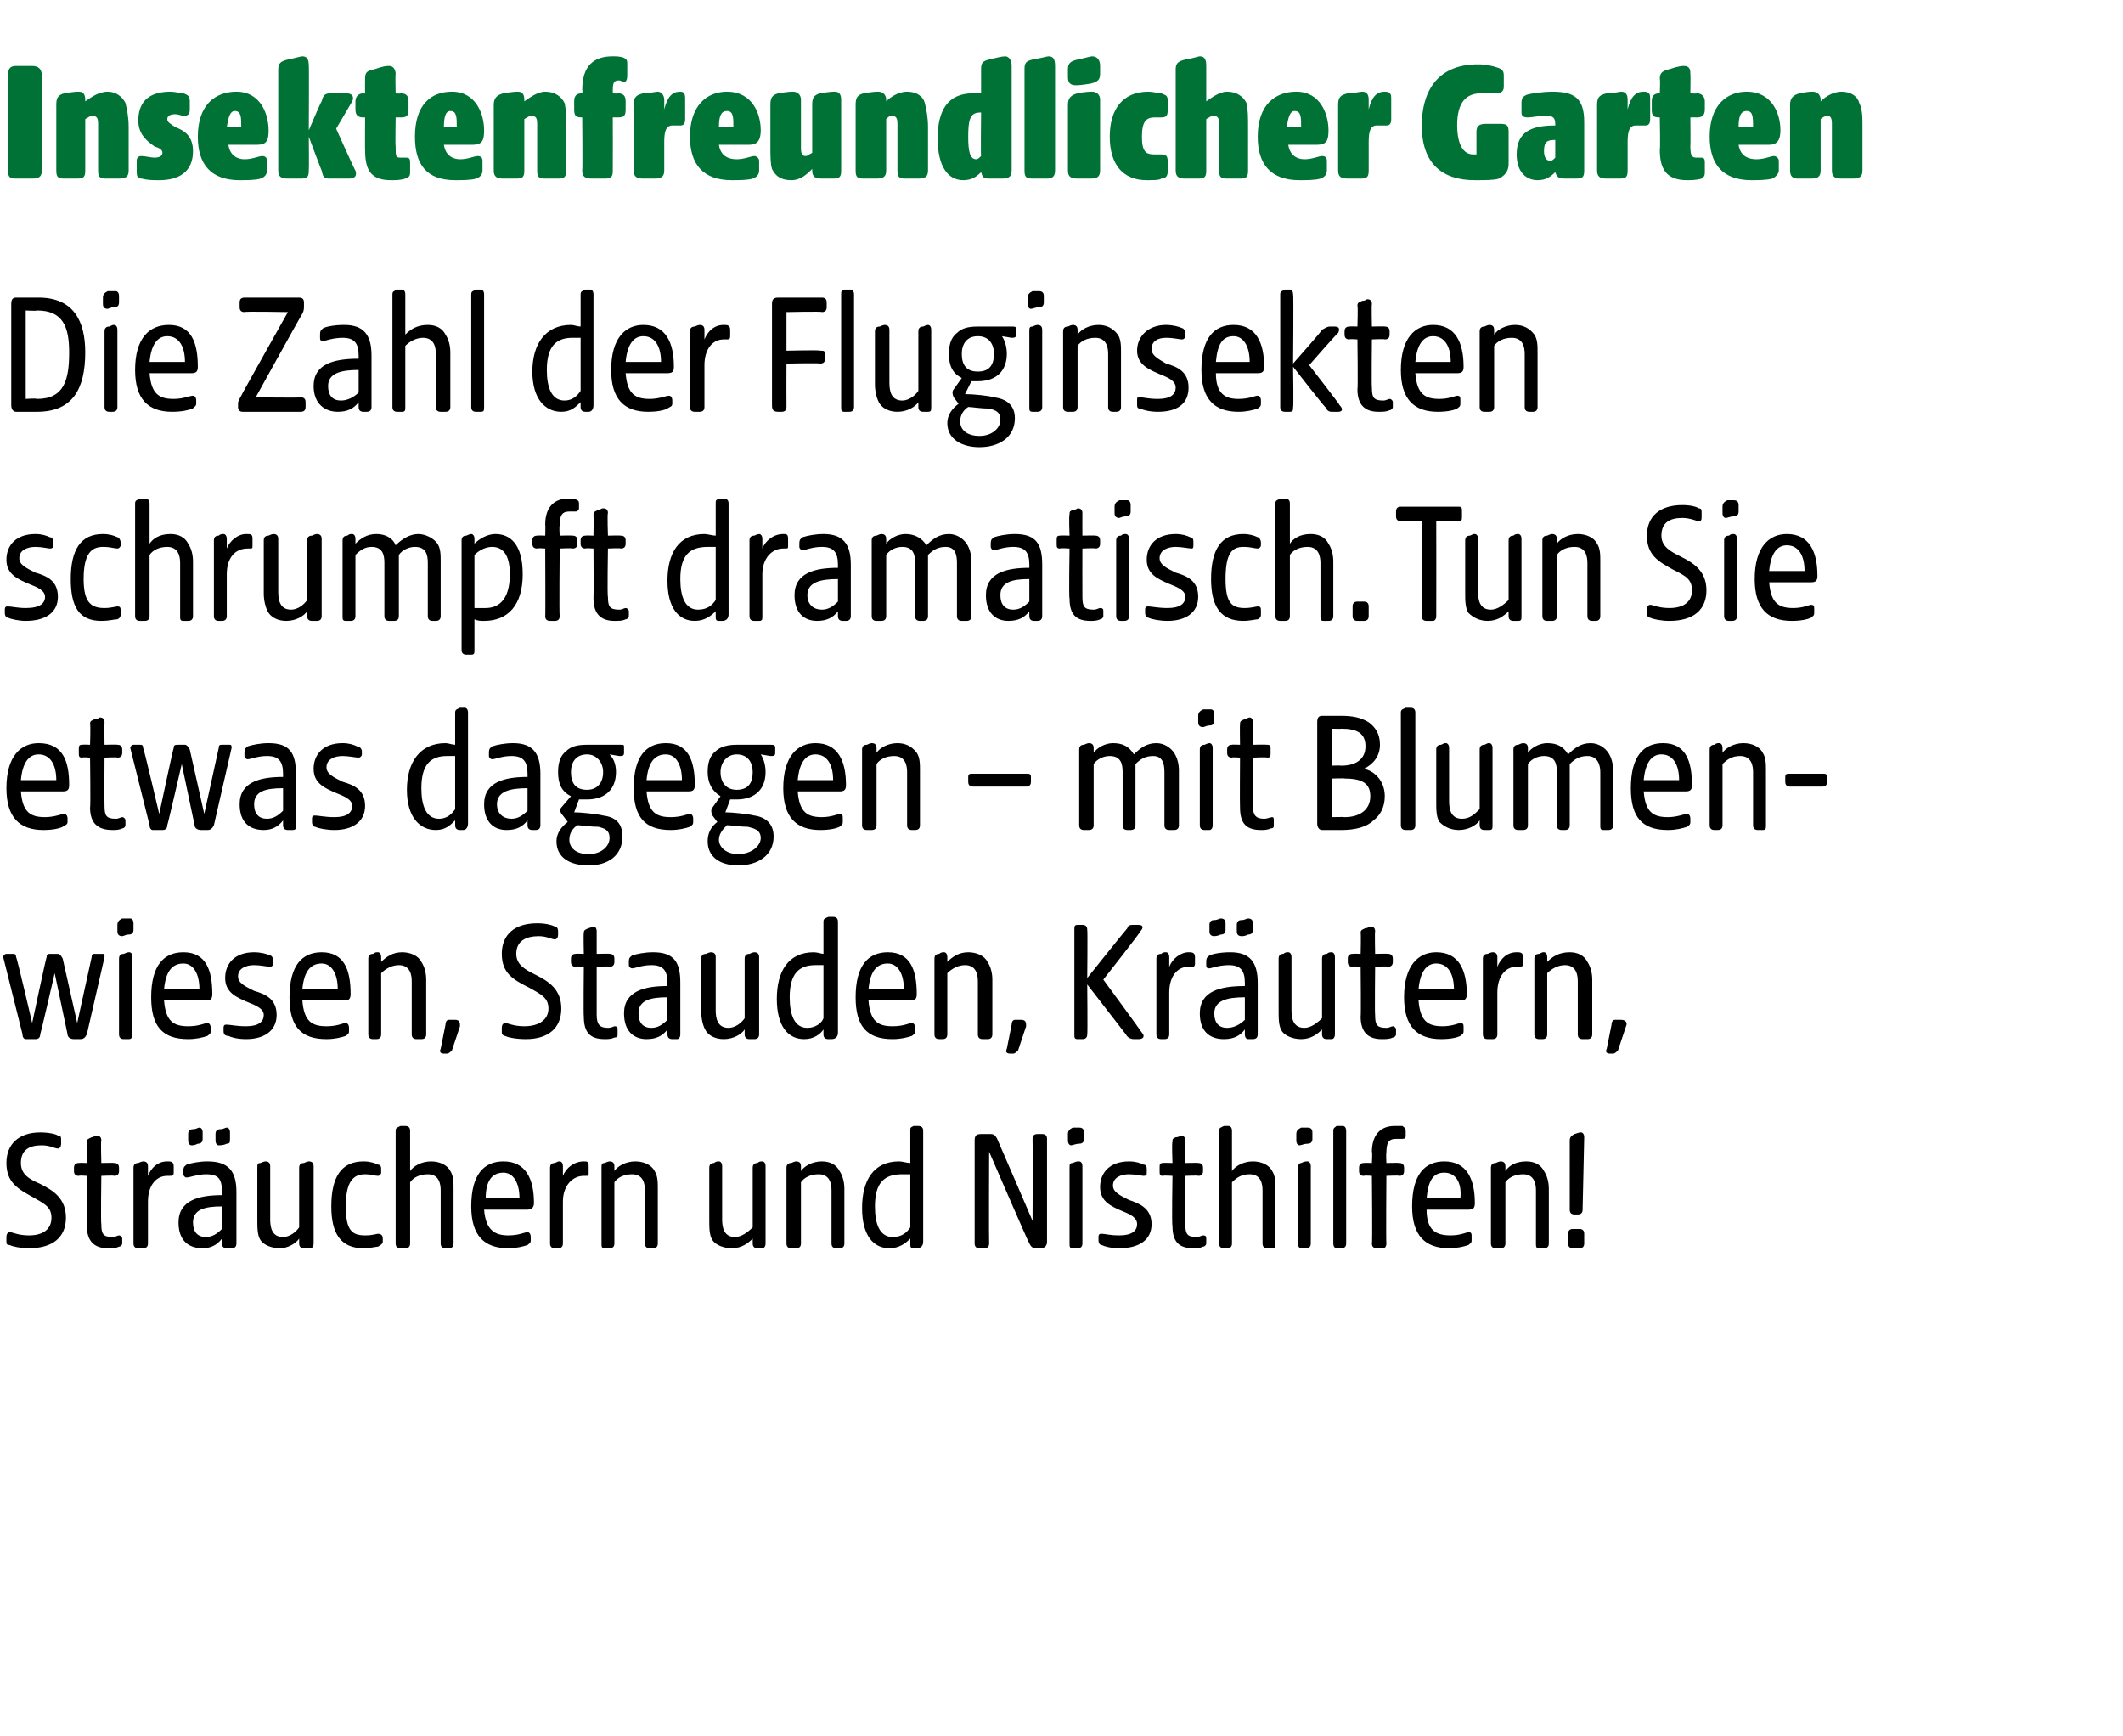 <?xml version="1.0" standalone="no"?><!DOCTYPE svg PUBLIC "-//W3C//DTD SVG 1.1//EN" "http://www.w3.org/Graphics/SVG/1.1/DTD/svg11.dtd"><svg xmlns="http://www.w3.org/2000/svg" version="1.1" width="132px" height="107.9px" viewBox="0 -3 132 107.9" style="top:-3px">  <desc>Insektenfreundlicher Garten Die Zahl der Fluginsekten schrumpft dramatisch. Tun Sie etwas dagegen – mit Blumen­wiesen...</desc>  <defs/>  <g id="Polygon92421">    <path d="M 0.6 74.4 C 0.4 74.4 0.4 74.3 0.4 74.2 C 0.4 74.2 0.4 73.9 0.4 73.9 C 0.4 73.7 0.5 73.6 0.6 73.6 C 0.8 73.6 1.1 73.8 1.8 73.8 C 2.7 73.8 3.2 73.4 3.2 72.7 C 3.2 72 2.7 71.8 2 71.4 C 1.1 70.9 0.4 70.5 0.4 69.3 C 0.4 68.1 1.2 67.4 2.5 67.4 C 3 67.4 3.5 67.5 3.6 67.6 C 3.8 67.6 3.8 67.7 3.8 67.9 C 3.8 67.9 3.8 68.1 3.8 68.1 C 3.8 68.3 3.7 68.4 3.6 68.4 C 3.4 68.4 3.1 68.2 2.6 68.2 C 1.8 68.2 1.3 68.5 1.3 69.3 C 1.3 70 1.8 70.3 2.5 70.6 C 3.3 71 4.1 71.5 4.1 72.7 C 4.1 73.9 3.3 74.6 1.8 74.6 C 1.3 74.6 0.8 74.5 0.6 74.4 Z M 5.4 73.2 C 5.42 73.18 5.4 70.1 5.4 70.1 C 5.4 70.1 4.92 70.06 4.9 70.1 C 4.7 70.1 4.6 70 4.6 69.8 C 4.6 69.8 4.6 69.6 4.6 69.6 C 4.6 69.4 4.7 69.3 4.9 69.3 C 4.92 69.28 5.4 69.3 5.4 69.3 C 5.4 69.3 5.42 68.03 5.4 68 C 5.4 67.8 5.5 67.8 5.7 67.7 C 5.8 67.7 5.9 67.6 6 67.6 C 6.2 67.6 6.3 67.7 6.3 67.9 C 6.26 67.91 6.3 69.3 6.3 69.3 C 6.3 69.3 7.11 69.28 7.1 69.3 C 7.3 69.3 7.4 69.4 7.4 69.6 C 7.4 69.6 7.4 69.8 7.4 69.8 C 7.4 70 7.3 70.1 7.1 70.1 C 7.11 70.06 6.3 70.1 6.3 70.1 C 6.3 70.1 6.26 73.06 6.3 73.1 C 6.3 73.7 6.4 73.9 7 73.9 C 7.2 73.9 7.3 73.8 7.4 73.8 C 7.5 73.8 7.6 73.9 7.6 74 C 7.6 74 7.6 74.3 7.6 74.3 C 7.6 74.4 7.5 74.5 7.4 74.5 C 7.2 74.6 7 74.6 6.7 74.6 C 5.9 74.6 5.4 74.2 5.4 73.2 Z M 8.3 74.3 C 8.3 74.3 8.3 69.6 8.3 69.6 C 8.3 69.4 8.4 69.3 8.6 69.3 C 8.8 69.2 8.9 69.2 8.9 69.2 C 9.1 69.2 9.2 69.3 9.2 69.5 C 9.2 69.5 9.2 70.1 9.2 70.1 C 9.4 69.6 9.8 69.2 10.4 69.2 C 10.6 69.2 10.8 69.2 10.8 69.5 C 10.8 69.5 10.8 69.9 10.8 69.9 C 10.8 70.1 10.7 70.1 10.5 70.1 C 10.5 70.1 10.4 70.1 10.4 70.1 C 9.7 70.1 9.2 70.7 9.2 71.7 C 9.2 71.7 9.2 74.3 9.2 74.3 C 9.2 74.5 9.1 74.6 8.9 74.6 C 8.9 74.6 8.6 74.6 8.6 74.6 C 8.4 74.6 8.3 74.5 8.3 74.3 Z M 11.1 73 C 11.1 71.6 12.4 71.3 13.8 71.3 C 13.8 71.3 13.8 71.1 13.8 71.1 C 13.8 70.3 13.6 70 12.8 70 C 12.3 70 11.8 70.2 11.6 70.2 C 11.5 70.2 11.4 70.1 11.4 70 C 11.4 70 11.4 69.8 11.4 69.8 C 11.4 69.5 11.5 69.5 11.6 69.4 C 11.9 69.3 12.4 69.2 12.9 69.2 C 14.2 69.2 14.7 69.8 14.7 71.1 C 14.7 71.1 14.7 74.3 14.7 74.3 C 14.7 74.5 14.6 74.6 14.4 74.6 C 14.4 74.6 14.1 74.6 14.1 74.6 C 13.9 74.6 13.8 74.5 13.8 74.3 C 13.8 74.3 13.8 74 13.8 74 C 13.5 74.4 13.1 74.6 12.6 74.6 C 11.7 74.6 11.1 74.1 11.1 73 Z M 11.7 67.5 C 11.7 67.3 11.8 67.2 12 67.2 C 12.2 67.2 12.3 67.1 12.4 67.1 C 12.5 67.1 12.6 67.2 12.6 67.4 C 12.6 67.4 12.6 67.8 12.6 67.8 C 12.6 68 12.5 68.1 12.3 68.1 C 12.1 68.2 12 68.2 11.9 68.2 C 11.8 68.2 11.7 68.1 11.7 67.9 C 11.7 67.9 11.7 67.5 11.7 67.5 Z M 12.8 73.9 C 13.2 73.9 13.5 73.7 13.8 73.4 C 13.8 73.4 13.8 72 13.8 72 C 12.7 72 12 72.2 12 73 C 12 73.6 12.3 73.9 12.8 73.9 Z M 13.4 67.5 C 13.4 67.3 13.5 67.2 13.7 67.2 C 13.9 67.2 14 67.1 14.1 67.1 C 14.2 67.1 14.3 67.2 14.3 67.4 C 14.3 67.4 14.3 67.8 14.3 67.8 C 14.3 68 14.3 68.1 14.1 68.1 C 13.9 68.2 13.7 68.2 13.6 68.2 C 13.5 68.2 13.4 68.1 13.4 67.9 C 13.4 67.9 13.4 67.5 13.4 67.5 Z M 16.2 74.1 C 16 73.8 16 73.3 16 72.9 C 16 72.9 16 69.6 16 69.6 C 16 69.4 16 69.3 16.2 69.3 C 16.4 69.2 16.5 69.2 16.5 69.2 C 16.7 69.2 16.8 69.3 16.8 69.5 C 16.8 69.5 16.8 72.8 16.8 72.8 C 16.8 73.3 16.9 73.9 17.6 73.9 C 18 73.9 18.4 73.6 18.6 73.3 C 18.6 73.3 18.6 69.6 18.6 69.6 C 18.6 69.4 18.7 69.3 18.9 69.3 C 19.1 69.2 19.2 69.2 19.2 69.2 C 19.4 69.2 19.5 69.3 19.5 69.5 C 19.5 69.5 19.5 74.3 19.5 74.3 C 19.5 74.5 19.4 74.6 19.3 74.6 C 19.3 74.6 18.9 74.6 18.9 74.6 C 18.7 74.6 18.6 74.5 18.6 74.3 C 18.6 74.3 18.6 74 18.6 74 C 18.4 74.3 17.9 74.6 17.4 74.6 C 16.9 74.6 16.4 74.4 16.2 74.1 Z M 20.6 72 C 20.6 70.2 21.2 69.2 22.6 69.2 C 23 69.2 23.3 69.3 23.5 69.4 C 23.7 69.4 23.7 69.6 23.7 69.7 C 23.7 69.7 23.7 69.9 23.7 69.9 C 23.7 70 23.6 70.1 23.5 70.1 C 23.3 70.1 23.1 70 22.7 70 C 22 70 21.5 70.4 21.5 72 C 21.5 73.5 21.9 73.8 22.7 73.8 C 23.2 73.8 23.4 73.7 23.5 73.7 C 23.7 73.7 23.8 73.8 23.8 74 C 23.8 74 23.8 74.2 23.8 74.2 C 23.8 74.3 23.7 74.4 23.5 74.5 C 23.4 74.5 23 74.6 22.6 74.6 C 21.2 74.6 20.6 73.7 20.6 72 Z M 24.6 74.3 C 24.6 74.3 24.6 67.3 24.6 67.3 C 24.6 67.1 24.7 67.1 24.9 67 C 25.1 67 25.2 67 25.2 67 C 25.4 67 25.5 67.1 25.5 67.3 C 25.5 67.3 25.5 69.8 25.5 69.8 C 25.7 69.5 26.2 69.2 26.8 69.2 C 27.3 69.2 27.8 69.4 28 69.8 C 28.2 70.1 28.2 70.5 28.2 70.9 C 28.2 70.9 28.2 74.3 28.2 74.3 C 28.2 74.5 28.1 74.6 27.9 74.6 C 27.9 74.6 27.7 74.6 27.7 74.6 C 27.5 74.6 27.4 74.5 27.4 74.3 C 27.4 74.3 27.4 71 27.4 71 C 27.4 70.6 27.3 70 26.6 70 C 26.1 70 25.7 70.2 25.5 70.5 C 25.5 70.5 25.5 74.3 25.5 74.3 C 25.5 74.5 25.4 74.6 25.2 74.6 C 25.2 74.6 24.9 74.6 24.9 74.6 C 24.7 74.6 24.6 74.5 24.6 74.3 Z M 29.3 72 C 29.3 70 30.1 69.2 31.3 69.2 C 32.7 69.2 33.2 70.3 33.2 71.8 C 33.2 72.1 33 72.2 32.8 72.2 C 32.8 72.2 30.1 72.2 30.1 72.2 C 30.2 73.5 30.8 73.8 31.6 73.8 C 32.3 73.8 32.6 73.6 32.8 73.6 C 32.9 73.6 33 73.7 33 73.9 C 33 73.9 33 74.1 33 74.1 C 33 74.3 32.9 74.3 32.8 74.4 C 32.5 74.5 32.1 74.6 31.6 74.6 C 30.1 74.6 29.3 73.8 29.3 72 Z M 32.3 71.5 C 32.3 70.5 31.9 69.9 31.3 69.9 C 30.6 69.9 30.2 70.4 30.2 71.5 C 30.2 71.5 32.3 71.5 32.3 71.5 Z M 34.2 74.3 C 34.2 74.3 34.2 69.6 34.2 69.6 C 34.2 69.4 34.3 69.3 34.5 69.3 C 34.7 69.2 34.7 69.2 34.8 69.2 C 34.9 69.2 35 69.3 35 69.5 C 35 69.5 35 70.1 35 70.1 C 35.2 69.6 35.7 69.2 36.3 69.2 C 36.5 69.2 36.6 69.2 36.6 69.5 C 36.6 69.5 36.6 69.9 36.6 69.9 C 36.6 70.1 36.6 70.1 36.4 70.1 C 36.4 70.1 36.3 70.1 36.3 70.1 C 35.6 70.1 35 70.7 35 71.7 C 35 71.7 35 74.3 35 74.3 C 35 74.5 34.9 74.6 34.7 74.6 C 34.7 74.6 34.5 74.6 34.5 74.6 C 34.3 74.6 34.2 74.5 34.2 74.3 Z M 37.4 74.3 C 37.4 74.3 37.4 69.6 37.4 69.6 C 37.4 69.4 37.4 69.3 37.6 69.3 C 37.8 69.2 37.9 69.2 37.9 69.2 C 38.1 69.2 38.2 69.3 38.2 69.5 C 38.2 69.5 38.2 69.8 38.2 69.8 C 38.4 69.5 38.9 69.2 39.5 69.2 C 40 69.2 40.5 69.4 40.7 69.8 C 40.9 70.1 40.9 70.5 40.9 70.9 C 40.9 70.9 40.9 74.3 40.9 74.3 C 40.9 74.5 40.8 74.6 40.6 74.6 C 40.6 74.6 40.4 74.6 40.4 74.6 C 40.2 74.6 40.1 74.5 40.1 74.3 C 40.1 74.3 40.1 71 40.1 71 C 40.1 70.6 40 70 39.3 70 C 38.8 70 38.4 70.2 38.2 70.5 C 38.2 70.5 38.2 74.3 38.2 74.3 C 38.2 74.5 38.1 74.6 37.9 74.6 C 37.9 74.6 37.6 74.6 37.6 74.6 C 37.4 74.6 37.4 74.5 37.4 74.3 Z M 44.3 74.1 C 44.1 73.8 44.1 73.3 44.1 72.9 C 44.1 72.9 44.1 69.6 44.1 69.6 C 44.1 69.4 44.2 69.3 44.4 69.3 C 44.5 69.2 44.6 69.2 44.7 69.2 C 44.8 69.2 44.9 69.3 44.9 69.5 C 44.9 69.5 44.9 72.8 44.9 72.8 C 44.9 73.3 45 73.9 45.7 73.9 C 46.1 73.9 46.5 73.6 46.8 73.3 C 46.8 73.3 46.8 69.6 46.8 69.6 C 46.8 69.4 46.9 69.3 47.1 69.3 C 47.2 69.2 47.3 69.2 47.4 69.2 C 47.5 69.2 47.6 69.3 47.6 69.5 C 47.6 69.5 47.6 74.3 47.6 74.3 C 47.6 74.5 47.5 74.6 47.4 74.6 C 47.4 74.6 47.1 74.6 47.1 74.6 C 46.9 74.6 46.8 74.5 46.8 74.3 C 46.8 74.3 46.8 74 46.8 74 C 46.5 74.3 46.1 74.6 45.5 74.6 C 45 74.6 44.5 74.4 44.3 74.1 Z M 48.9 74.3 C 48.9 74.3 48.9 69.6 48.9 69.6 C 48.9 69.4 49 69.3 49.2 69.3 C 49.4 69.2 49.5 69.2 49.5 69.2 C 49.7 69.2 49.8 69.3 49.8 69.5 C 49.8 69.5 49.8 69.8 49.8 69.8 C 50 69.5 50.5 69.2 51.1 69.2 C 51.6 69.2 52 69.4 52.2 69.8 C 52.4 70.1 52.5 70.5 52.5 70.9 C 52.5 70.9 52.5 74.3 52.5 74.3 C 52.5 74.5 52.4 74.6 52.2 74.6 C 52.2 74.6 52 74.6 52 74.6 C 51.8 74.6 51.7 74.5 51.7 74.3 C 51.7 74.3 51.7 71 51.7 71 C 51.7 70.6 51.6 70 50.9 70 C 50.4 70 50 70.2 49.8 70.5 C 49.8 70.5 49.8 74.3 49.8 74.3 C 49.8 74.5 49.7 74.6 49.5 74.6 C 49.5 74.6 49.2 74.6 49.2 74.6 C 49 74.6 48.9 74.5 48.9 74.3 Z M 53.6 72.1 C 53.6 70.4 54.3 69.2 55.9 69.2 C 56.1 69.2 56.4 69.3 56.6 69.3 C 56.6 69.3 56.6 67.3 56.6 67.3 C 56.6 67.1 56.6 67.1 56.8 67 C 57 67 57.1 67 57.1 67 C 57.3 67 57.4 67.1 57.4 67.3 C 57.4 67.3 57.4 74.2 57.4 74.2 C 57.4 74.4 57.3 74.6 57 74.6 C 57 74.6 56.8 74.6 56.8 74.6 C 56.6 74.6 56.6 74.5 56.6 74.3 C 56.6 74.3 56.6 74 56.6 74 C 56.3 74.3 55.9 74.6 55.3 74.6 C 54.3 74.6 53.6 73.8 53.6 72.1 Z M 55.5 73.9 C 56.1 73.9 56.4 73.6 56.6 73.3 C 56.6 73.3 56.6 70 56.6 70 C 56.4 70 56.2 70 56.1 70 C 55 70 54.4 70.5 54.4 72 C 54.4 73.1 54.7 73.9 55.5 73.9 Z M 60.6 74.3 C 60.6 74.3 60.6 67.9 60.6 67.9 C 60.6 67.6 60.7 67.5 61 67.5 C 61 67.5 61.6 67.5 61.6 67.5 C 61.8 67.5 61.9 67.6 62 67.8 C 62.01 67.8 64.2 72.9 64.2 72.9 C 64.2 72.9 64.22 67.83 64.2 67.8 C 64.2 67.6 64.3 67.5 64.5 67.5 C 64.5 67.5 64.8 67.5 64.8 67.5 C 65 67.5 65.1 67.6 65.1 67.8 C 65.1 67.8 65.1 74.2 65.1 74.2 C 65.1 74.4 65 74.6 64.7 74.6 C 64.7 74.6 64.4 74.6 64.4 74.6 C 64.2 74.6 64.1 74.5 64 74.3 C 63.96 74.29 61.5 68.6 61.5 68.6 C 61.5 68.6 61.48 74.27 61.5 74.3 C 61.5 74.5 61.4 74.6 61.2 74.6 C 61.2 74.6 60.9 74.6 60.9 74.6 C 60.7 74.6 60.6 74.5 60.6 74.3 Z M 66.5 74.3 C 66.5 74.3 66.5 69.6 66.5 69.6 C 66.5 69.4 66.5 69.3 66.7 69.3 C 66.9 69.2 67 69.2 67.1 69.2 C 67.2 69.2 67.3 69.3 67.3 69.5 C 67.3 69.5 67.3 74.3 67.3 74.3 C 67.3 74.5 67.2 74.6 67 74.6 C 67 74.6 66.7 74.6 66.7 74.6 C 66.5 74.6 66.5 74.5 66.5 74.3 Z M 66.4 67.5 C 66.4 67.3 66.5 67.2 66.7 67.1 C 66.9 67.1 67 67.1 67.1 67.1 C 67.3 67.1 67.4 67.2 67.4 67.4 C 67.4 67.4 67.4 67.8 67.4 67.8 C 67.4 68 67.3 68.1 67.1 68.1 C 66.9 68.1 66.7 68.2 66.6 68.2 C 66.5 68.2 66.4 68.1 66.4 67.9 C 66.4 67.9 66.4 67.5 66.4 67.5 Z M 68.5 74.4 C 68.4 74.4 68.3 74.3 68.3 74.1 C 68.3 74.1 68.3 73.9 68.3 73.9 C 68.3 73.7 68.4 73.7 68.5 73.7 C 68.7 73.7 69 73.8 69.6 73.8 C 70.4 73.8 70.7 73.5 70.7 73.1 C 70.7 72.7 70.3 72.5 69.8 72.3 C 69.1 72 68.4 71.7 68.4 70.8 C 68.4 69.9 69 69.2 70.2 69.2 C 70.6 69.2 70.9 69.3 71.1 69.4 C 71.3 69.4 71.3 69.6 71.3 69.7 C 71.3 69.7 71.3 69.9 71.3 69.9 C 71.3 70 71.3 70.1 71.1 70.1 C 71 70.1 70.6 70 70.2 70 C 69.7 70 69.2 70.2 69.2 70.7 C 69.2 71.1 69.6 71.3 70.2 71.6 C 70.8 71.8 71.6 72.1 71.6 73.1 C 71.6 74.1 70.8 74.6 69.6 74.6 C 69.1 74.6 68.7 74.5 68.5 74.4 Z M 72.9 73.2 C 72.85 73.18 72.9 70.1 72.9 70.1 C 72.9 70.1 72.35 70.06 72.3 70.1 C 72.1 70.1 72.1 70 72.1 69.8 C 72.1 69.8 72.1 69.6 72.1 69.6 C 72.1 69.4 72.1 69.3 72.3 69.3 C 72.35 69.28 72.9 69.3 72.9 69.3 C 72.9 69.3 72.85 68.03 72.9 68 C 72.9 67.8 72.9 67.8 73.1 67.7 C 73.3 67.7 73.4 67.6 73.4 67.6 C 73.6 67.6 73.7 67.7 73.7 67.9 C 73.69 67.91 73.7 69.3 73.7 69.3 C 73.7 69.3 74.53 69.28 74.5 69.3 C 74.7 69.3 74.8 69.4 74.8 69.6 C 74.8 69.6 74.8 69.8 74.8 69.8 C 74.8 70 74.7 70.1 74.5 70.1 C 74.53 70.06 73.7 70.1 73.7 70.1 C 73.7 70.1 73.69 73.06 73.7 73.1 C 73.7 73.7 73.8 73.9 74.4 73.9 C 74.6 73.9 74.7 73.8 74.8 73.8 C 75 73.8 75 73.9 75 74 C 75 74 75 74.3 75 74.3 C 75 74.4 74.9 74.5 74.8 74.5 C 74.6 74.6 74.4 74.6 74.2 74.6 C 73.3 74.6 72.9 74.2 72.9 73.2 Z M 75.8 74.3 C 75.8 74.3 75.8 67.3 75.8 67.3 C 75.8 67.1 75.9 67.1 76.1 67 C 76.2 67 76.3 67 76.4 67 C 76.5 67 76.6 67.1 76.6 67.3 C 76.6 67.3 76.6 69.8 76.6 69.8 C 76.8 69.5 77.3 69.2 77.9 69.2 C 78.4 69.2 78.9 69.4 79.1 69.8 C 79.3 70.1 79.3 70.5 79.3 70.9 C 79.3 70.9 79.3 74.3 79.3 74.3 C 79.3 74.5 79.3 74.6 79.1 74.6 C 79.1 74.6 78.8 74.6 78.8 74.6 C 78.6 74.6 78.5 74.5 78.5 74.3 C 78.5 74.3 78.5 71 78.5 71 C 78.5 70.6 78.4 70 77.7 70 C 77.2 70 76.9 70.2 76.6 70.5 C 76.6 70.5 76.6 74.3 76.6 74.3 C 76.6 74.5 76.5 74.6 76.3 74.6 C 76.3 74.6 76.1 74.6 76.1 74.6 C 75.9 74.6 75.8 74.5 75.8 74.3 Z M 80.7 74.3 C 80.7 74.3 80.7 69.6 80.7 69.6 C 80.7 69.4 80.8 69.3 80.9 69.3 C 81.1 69.2 81.2 69.2 81.3 69.2 C 81.4 69.2 81.5 69.3 81.5 69.5 C 81.5 69.5 81.5 74.3 81.5 74.3 C 81.5 74.5 81.4 74.6 81.2 74.6 C 81.2 74.6 80.9 74.6 80.9 74.6 C 80.8 74.6 80.7 74.5 80.7 74.3 Z M 80.6 67.5 C 80.6 67.3 80.7 67.2 80.9 67.1 C 81.1 67.1 81.2 67.1 81.3 67.1 C 81.5 67.1 81.6 67.2 81.6 67.4 C 81.6 67.4 81.6 67.8 81.6 67.8 C 81.6 68 81.5 68.1 81.3 68.1 C 81.1 68.1 80.9 68.2 80.8 68.2 C 80.7 68.2 80.6 68.1 80.6 67.9 C 80.6 67.9 80.6 67.5 80.6 67.5 Z M 82.9 74.3 C 82.9 74.3 82.9 67.3 82.9 67.3 C 82.9 67.1 83 67.1 83.1 67 C 83.3 67 83.4 67 83.5 67 C 83.6 67 83.7 67.1 83.7 67.3 C 83.7 67.3 83.7 74.3 83.7 74.3 C 83.7 74.5 83.6 74.6 83.4 74.6 C 83.4 74.6 83.1 74.6 83.1 74.6 C 83 74.6 82.9 74.5 82.9 74.3 Z M 85.3 74.3 C 85.34 74.34 85.3 70.1 85.3 70.1 C 85.3 70.1 84.83 70.06 84.8 70.1 C 84.6 70.1 84.5 70 84.5 69.8 C 84.5 69.8 84.5 69.6 84.5 69.6 C 84.5 69.4 84.6 69.3 84.8 69.3 C 84.83 69.28 85.3 69.3 85.3 69.3 C 85.3 69.3 85.34 68.6 85.3 68.6 C 85.3 67.6 85.8 67 86.7 67 C 86.9 67 87 67 87.2 67 C 87.3 67.1 87.4 67.1 87.4 67.3 C 87.4 67.3 87.4 67.6 87.4 67.6 C 87.4 67.7 87.4 67.8 87.2 67.8 C 87.1 67.8 87 67.8 86.8 67.8 C 86.3 67.8 86.2 68.1 86.2 68.7 C 86.17 68.67 86.2 69.3 86.2 69.3 C 86.2 69.3 87.01 69.28 87 69.3 C 87.2 69.3 87.3 69.4 87.3 69.6 C 87.3 69.6 87.3 69.8 87.3 69.8 C 87.3 70 87.2 70.1 87 70.1 C 87.01 70.06 86.2 70.1 86.2 70.1 C 86.2 70.1 86.17 74.27 86.2 74.3 C 86.2 74.5 86.1 74.6 86 74.6 C 86 74.6 85.6 74.6 85.6 74.6 C 85.4 74.6 85.3 74.5 85.3 74.3 Z M 87.8 72 C 87.8 70 88.6 69.2 89.8 69.2 C 91.2 69.2 91.7 70.3 91.7 71.8 C 91.7 72.1 91.6 72.2 91.3 72.2 C 91.3 72.2 88.7 72.2 88.7 72.2 C 88.7 73.5 89.3 73.8 90.2 73.8 C 90.8 73.8 91.2 73.6 91.3 73.6 C 91.5 73.6 91.5 73.7 91.5 73.9 C 91.5 73.9 91.5 74.1 91.5 74.1 C 91.5 74.3 91.4 74.3 91.3 74.4 C 91 74.5 90.6 74.6 90.1 74.6 C 88.6 74.6 87.8 73.8 87.8 72 Z M 90.8 71.5 C 90.9 70.5 90.5 69.9 89.8 69.9 C 89.1 69.9 88.8 70.4 88.7 71.5 C 88.7 71.5 90.8 71.5 90.8 71.5 Z M 92.7 74.3 C 92.7 74.3 92.7 69.6 92.7 69.6 C 92.7 69.4 92.8 69.3 93 69.3 C 93.2 69.2 93.3 69.2 93.3 69.2 C 93.5 69.2 93.6 69.3 93.6 69.5 C 93.6 69.5 93.6 69.8 93.6 69.8 C 93.8 69.5 94.2 69.2 94.9 69.2 C 95.4 69.2 95.8 69.4 96 69.8 C 96.2 70.1 96.3 70.5 96.3 70.9 C 96.3 70.9 96.3 74.3 96.3 74.3 C 96.3 74.5 96.2 74.6 96 74.6 C 96 74.6 95.7 74.6 95.7 74.6 C 95.5 74.6 95.5 74.5 95.5 74.3 C 95.5 74.3 95.5 71 95.5 71 C 95.5 70.6 95.4 70 94.7 70 C 94.2 70 93.8 70.2 93.6 70.5 C 93.6 70.5 93.6 74.3 93.6 74.3 C 93.6 74.5 93.5 74.6 93.3 74.6 C 93.3 74.6 93 74.6 93 74.6 C 92.8 74.6 92.7 74.5 92.7 74.3 Z M 97.6 72.2 C 97.6 72.2 97.6 67.9 97.6 67.9 C 97.6 67.7 97.7 67.6 97.9 67.5 C 98.2 67.4 98.2 67.4 98.3 67.4 C 98.4 67.4 98.5 67.5 98.5 67.7 C 98.5 67.7 98.4 72.2 98.4 72.2 C 98.4 72.4 98.3 72.5 98.1 72.5 C 98.1 72.5 97.9 72.5 97.9 72.5 C 97.7 72.5 97.6 72.4 97.6 72.2 Z M 97.5 73.7 C 97.5 73.5 97.6 73.4 97.8 73.4 C 97.8 73.4 98.2 73.4 98.2 73.4 C 98.4 73.4 98.5 73.5 98.5 73.7 C 98.5 73.7 98.5 74.3 98.5 74.3 C 98.5 74.5 98.4 74.6 98.2 74.6 C 98.2 74.6 97.8 74.6 97.8 74.6 C 97.6 74.6 97.5 74.5 97.5 74.3 C 97.5 74.3 97.5 73.7 97.5 73.7 Z " stroke="none" fill="#000"/>  </g>  <g id="Polygon92420">    <path d="M 1.4 61.3 C 1.4 61.3 0.2 56.5 0.2 56.5 C 0.2 56.4 0.3 56.3 0.4 56.3 C 0.4 56.3 0.8 56.3 0.8 56.3 C 0.9 56.3 1 56.3 1 56.5 C 1.05 56.5 2 60.6 2 60.6 C 2 60.6 2.87 56.5 2.9 56.5 C 2.9 56.3 3 56.3 3.2 56.3 C 3.2 56.3 3.6 56.3 3.6 56.3 C 3.7 56.3 3.8 56.4 3.9 56.6 C 3.89 56.55 4.8 60.6 4.8 60.6 C 4.8 60.6 5.7 56.5 5.7 56.5 C 5.7 56.3 5.8 56.3 5.9 56.3 C 5.9 56.3 6.4 56.3 6.4 56.3 C 6.5 56.3 6.5 56.4 6.5 56.5 C 6.5 56.5 5.4 61.3 5.4 61.3 C 5.3 61.5 5.2 61.6 5 61.6 C 5 61.6 4.6 61.6 4.6 61.6 C 4.4 61.6 4.2 61.5 4.2 61.3 C 4.2 61.28 3.4 57.5 3.4 57.5 C 3.4 57.5 2.53 61.28 2.5 61.3 C 2.5 61.5 2.4 61.6 2.2 61.6 C 2.2 61.6 1.6 61.6 1.6 61.6 C 1.5 61.6 1.4 61.5 1.4 61.3 Z M 7.4 61.3 C 7.4 61.3 7.4 56.6 7.4 56.6 C 7.4 56.4 7.5 56.3 7.7 56.3 C 7.9 56.2 8 56.2 8 56.2 C 8.2 56.2 8.2 56.3 8.2 56.5 C 8.2 56.5 8.2 61.3 8.2 61.3 C 8.2 61.5 8.2 61.6 8 61.6 C 8 61.6 7.7 61.6 7.7 61.6 C 7.5 61.6 7.4 61.5 7.4 61.3 Z M 7.3 54.5 C 7.3 54.3 7.4 54.2 7.6 54.1 C 7.8 54.1 8 54.1 8.1 54.1 C 8.2 54.1 8.3 54.2 8.3 54.4 C 8.3 54.4 8.3 54.8 8.3 54.8 C 8.3 55 8.2 55.1 8 55.1 C 7.8 55.1 7.7 55.2 7.6 55.2 C 7.4 55.2 7.3 55.1 7.3 54.9 C 7.3 54.9 7.3 54.5 7.3 54.5 Z M 9.4 59 C 9.4 57 10.2 56.2 11.4 56.2 C 12.8 56.2 13.2 57.3 13.2 58.8 C 13.2 59.1 13.1 59.2 12.8 59.2 C 12.8 59.2 10.2 59.2 10.2 59.2 C 10.3 60.5 10.8 60.8 11.7 60.8 C 12.4 60.8 12.7 60.6 12.9 60.6 C 13 60.6 13.1 60.7 13.1 60.9 C 13.1 60.9 13.1 61.1 13.1 61.1 C 13.1 61.3 13 61.3 12.9 61.4 C 12.6 61.5 12.2 61.6 11.7 61.6 C 10.1 61.6 9.4 60.8 9.4 59 Z M 12.4 58.5 C 12.4 57.5 12 56.9 11.4 56.9 C 10.7 56.9 10.3 57.4 10.2 58.5 C 10.2 58.5 12.4 58.5 12.4 58.5 Z M 14.2 61.4 C 14 61.4 13.9 61.3 13.9 61.1 C 13.9 61.1 13.9 60.9 13.9 60.9 C 13.9 60.7 14 60.7 14.1 60.7 C 14.3 60.7 14.7 60.8 15.3 60.8 C 16.1 60.8 16.4 60.5 16.4 60.1 C 16.4 59.7 15.9 59.5 15.4 59.3 C 14.7 59 14 58.7 14 57.8 C 14 56.9 14.6 56.2 15.8 56.2 C 16.2 56.2 16.6 56.3 16.8 56.4 C 16.9 56.4 17 56.6 17 56.7 C 17 56.7 17 56.9 17 56.9 C 17 57 16.9 57.1 16.8 57.1 C 16.6 57.1 16.2 57 15.8 57 C 15.3 57 14.8 57.2 14.8 57.7 C 14.8 58.1 15.2 58.3 15.8 58.6 C 16.5 58.8 17.2 59.1 17.2 60.1 C 17.2 61.1 16.4 61.6 15.3 61.6 C 14.8 61.6 14.4 61.5 14.2 61.4 Z M 18 59 C 18 57 18.8 56.2 20 56.2 C 21.4 56.2 21.8 57.3 21.8 58.8 C 21.8 59.1 21.7 59.2 21.4 59.2 C 21.4 59.2 18.8 59.2 18.8 59.2 C 18.9 60.5 19.4 60.8 20.3 60.8 C 21 60.8 21.3 60.6 21.5 60.6 C 21.6 60.6 21.7 60.7 21.7 60.9 C 21.7 60.9 21.7 61.1 21.7 61.1 C 21.7 61.3 21.6 61.3 21.5 61.4 C 21.2 61.5 20.8 61.6 20.3 61.6 C 18.7 61.6 18 60.8 18 59 Z M 21 58.5 C 21 57.5 20.6 56.9 20 56.9 C 19.3 56.9 18.9 57.4 18.8 58.5 C 18.8 58.5 21 58.5 21 58.5 Z M 22.9 61.3 C 22.9 61.3 22.9 56.6 22.9 56.6 C 22.9 56.4 23 56.3 23.2 56.3 C 23.3 56.2 23.4 56.2 23.5 56.2 C 23.6 56.2 23.7 56.3 23.7 56.5 C 23.7 56.5 23.7 56.8 23.7 56.8 C 24 56.5 24.4 56.2 25 56.2 C 25.5 56.2 26 56.4 26.2 56.8 C 26.4 57.1 26.5 57.5 26.5 57.9 C 26.5 57.9 26.5 61.3 26.5 61.3 C 26.5 61.5 26.4 61.6 26.2 61.6 C 26.2 61.6 25.9 61.6 25.9 61.6 C 25.7 61.6 25.6 61.5 25.6 61.3 C 25.6 61.3 25.6 58 25.6 58 C 25.6 57.6 25.5 57 24.8 57 C 24.4 57 24 57.2 23.7 57.5 C 23.7 57.5 23.7 61.3 23.7 61.3 C 23.7 61.5 23.6 61.6 23.4 61.6 C 23.4 61.6 23.2 61.6 23.2 61.6 C 23 61.6 22.9 61.5 22.9 61.3 Z M 27.4 62.2 C 27.4 62.2 27.7 60.7 27.7 60.7 C 27.7 60.5 27.8 60.4 27.9 60.4 C 27.9 60.4 28.3 60.4 28.3 60.4 C 28.6 60.4 28.6 60.6 28.6 60.8 C 28.6 60.8 28.1 62.3 28.1 62.3 C 28 62.4 27.9 62.5 27.8 62.5 C 27.8 62.5 27.6 62.5 27.6 62.5 C 27.4 62.5 27.3 62.4 27.4 62.2 Z M 31.4 61.4 C 31.3 61.4 31.2 61.3 31.2 61.2 C 31.2 61.2 31.2 60.9 31.2 60.9 C 31.2 60.7 31.3 60.6 31.4 60.6 C 31.6 60.6 31.9 60.8 32.6 60.8 C 33.5 60.8 34.1 60.4 34.1 59.7 C 34.1 59 33.6 58.8 32.9 58.4 C 31.9 57.9 31.2 57.5 31.2 56.3 C 31.2 55.1 32 54.4 33.4 54.4 C 33.9 54.4 34.3 54.5 34.5 54.6 C 34.6 54.6 34.7 54.7 34.7 54.9 C 34.7 54.9 34.7 55.1 34.7 55.1 C 34.7 55.3 34.6 55.4 34.5 55.4 C 34.3 55.4 34 55.2 33.5 55.2 C 32.7 55.2 32.1 55.5 32.1 56.3 C 32.1 57 32.7 57.3 33.3 57.6 C 34.1 58 34.9 58.5 34.9 59.7 C 34.9 60.9 34.1 61.6 32.7 61.6 C 32.1 61.6 31.6 61.5 31.4 61.4 Z M 36.3 60.2 C 36.27 60.18 36.3 57.1 36.3 57.1 C 36.3 57.1 35.76 57.06 35.8 57.1 C 35.6 57.1 35.5 57 35.5 56.8 C 35.5 56.8 35.5 56.6 35.5 56.6 C 35.5 56.4 35.6 56.3 35.8 56.3 C 35.76 56.28 36.3 56.3 36.3 56.3 C 36.3 56.3 36.27 55.03 36.3 55 C 36.3 54.8 36.4 54.8 36.6 54.7 C 36.7 54.7 36.8 54.6 36.9 54.6 C 37 54.6 37.1 54.7 37.1 54.9 C 37.1 54.91 37.1 56.3 37.1 56.3 C 37.1 56.3 37.95 56.28 37.9 56.3 C 38.1 56.3 38.2 56.4 38.2 56.6 C 38.2 56.6 38.2 56.8 38.2 56.8 C 38.2 57 38.1 57.1 37.9 57.1 C 37.95 57.06 37.1 57.1 37.1 57.1 C 37.1 57.1 37.1 60.06 37.1 60.1 C 37.1 60.7 37.3 60.9 37.8 60.9 C 38 60.9 38.2 60.8 38.2 60.8 C 38.4 60.8 38.4 60.9 38.4 61 C 38.4 61 38.4 61.3 38.4 61.3 C 38.4 61.4 38.4 61.5 38.2 61.5 C 38 61.6 37.8 61.6 37.6 61.6 C 36.7 61.6 36.3 61.2 36.3 60.2 Z M 38.8 60 C 38.8 58.6 40.1 58.3 41.5 58.3 C 41.5 58.3 41.5 58.1 41.5 58.1 C 41.5 57.3 41.2 57 40.5 57 C 39.9 57 39.5 57.2 39.3 57.2 C 39.2 57.2 39.1 57.1 39.1 57 C 39.1 57 39.1 56.8 39.1 56.8 C 39.1 56.5 39.2 56.5 39.3 56.4 C 39.6 56.3 40.1 56.2 40.6 56.2 C 41.9 56.2 42.3 56.8 42.3 58.1 C 42.3 58.1 42.3 61.3 42.3 61.3 C 42.3 61.5 42.2 61.6 42.1 61.6 C 42.1 61.6 41.8 61.6 41.8 61.6 C 41.6 61.6 41.5 61.5 41.5 61.3 C 41.5 61.3 41.5 61 41.5 61 C 41.2 61.4 40.8 61.6 40.2 61.6 C 39.4 61.6 38.8 61.1 38.8 60 Z M 40.5 60.9 C 40.9 60.9 41.2 60.7 41.5 60.4 C 41.5 60.4 41.5 59 41.5 59 C 40.4 59 39.7 59.2 39.7 60 C 39.7 60.6 40 60.9 40.5 60.9 Z M 43.9 61.1 C 43.7 60.8 43.6 60.3 43.6 59.9 C 43.6 59.9 43.6 56.6 43.6 56.6 C 43.6 56.4 43.7 56.3 43.9 56.3 C 44.1 56.2 44.2 56.2 44.2 56.2 C 44.4 56.2 44.5 56.3 44.5 56.5 C 44.5 56.5 44.5 59.8 44.5 59.8 C 44.5 60.3 44.6 60.9 45.3 60.9 C 45.7 60.9 46.1 60.6 46.3 60.3 C 46.3 60.3 46.3 56.6 46.3 56.6 C 46.3 56.4 46.4 56.3 46.6 56.3 C 46.8 56.2 46.9 56.2 46.9 56.2 C 47.1 56.2 47.2 56.3 47.2 56.5 C 47.2 56.5 47.2 61.3 47.2 61.3 C 47.2 61.5 47.1 61.6 46.9 61.6 C 46.9 61.6 46.6 61.6 46.6 61.6 C 46.4 61.6 46.3 61.5 46.3 61.3 C 46.3 61.3 46.3 61 46.3 61 C 46.1 61.3 45.6 61.6 45 61.6 C 44.5 61.6 44.1 61.4 43.9 61.1 Z M 48.3 59.1 C 48.3 57.4 49 56.2 50.6 56.2 C 50.8 56.2 51.1 56.3 51.2 56.3 C 51.2 56.3 51.2 54.3 51.2 54.3 C 51.2 54.1 51.3 54.1 51.5 54 C 51.7 54 51.8 54 51.8 54 C 52 54 52.1 54.1 52.1 54.3 C 52.1 54.3 52.1 61.2 52.1 61.2 C 52.1 61.4 52 61.6 51.7 61.6 C 51.7 61.6 51.5 61.6 51.5 61.6 C 51.3 61.6 51.2 61.5 51.2 61.3 C 51.2 61.3 51.2 61 51.2 61 C 51 61.3 50.6 61.6 50 61.6 C 49 61.6 48.3 60.8 48.3 59.1 Z M 50.2 60.9 C 50.7 60.9 51.1 60.6 51.2 60.3 C 51.2 60.3 51.2 57 51.2 57 C 51.1 57 50.9 57 50.7 57 C 49.7 57 49.1 57.5 49.1 59 C 49.1 60.1 49.4 60.9 50.2 60.9 Z M 53.2 59 C 53.2 57 54 56.2 55.2 56.2 C 56.6 56.2 57 57.3 57 58.8 C 57 59.1 56.9 59.2 56.6 59.2 C 56.6 59.2 54 59.2 54 59.2 C 54.1 60.5 54.6 60.8 55.5 60.8 C 56.2 60.8 56.5 60.6 56.7 60.6 C 56.8 60.6 56.9 60.7 56.9 60.9 C 56.9 60.9 56.9 61.1 56.9 61.1 C 56.9 61.3 56.8 61.3 56.7 61.4 C 56.4 61.5 56 61.6 55.5 61.6 C 53.9 61.6 53.2 60.8 53.2 59 Z M 56.2 58.5 C 56.2 57.5 55.8 56.9 55.2 56.9 C 54.5 56.9 54.1 57.4 54 58.5 C 54 58.5 56.2 58.5 56.2 58.5 Z M 58.1 61.3 C 58.1 61.3 58.1 56.6 58.1 56.6 C 58.1 56.4 58.2 56.3 58.4 56.3 C 58.5 56.2 58.6 56.2 58.7 56.2 C 58.8 56.2 58.9 56.3 58.9 56.5 C 58.9 56.5 58.9 56.8 58.9 56.8 C 59.2 56.5 59.6 56.2 60.2 56.2 C 60.7 56.2 61.2 56.4 61.4 56.8 C 61.6 57.1 61.7 57.5 61.7 57.9 C 61.7 57.9 61.7 61.3 61.7 61.3 C 61.7 61.5 61.6 61.6 61.4 61.6 C 61.4 61.6 61.1 61.6 61.1 61.6 C 60.9 61.6 60.8 61.5 60.8 61.3 C 60.8 61.3 60.8 58 60.8 58 C 60.8 57.6 60.7 57 60 57 C 59.6 57 59.2 57.2 58.9 57.5 C 58.9 57.5 58.9 61.3 58.9 61.3 C 58.9 61.5 58.8 61.6 58.6 61.6 C 58.6 61.6 58.4 61.6 58.4 61.6 C 58.2 61.6 58.1 61.5 58.1 61.3 Z M 62.6 62.2 C 62.6 62.2 62.9 60.7 62.9 60.7 C 62.9 60.5 63 60.4 63.1 60.4 C 63.1 60.4 63.5 60.4 63.5 60.4 C 63.8 60.4 63.8 60.6 63.8 60.8 C 63.8 60.8 63.3 62.3 63.3 62.3 C 63.2 62.4 63.1 62.5 63 62.5 C 63 62.5 62.8 62.5 62.8 62.5 C 62.6 62.5 62.5 62.4 62.6 62.2 Z M 70 61.3 C 70.02 61.33 67.6 58.2 67.6 58.2 C 67.6 58.2 67.63 61.27 67.6 61.3 C 67.6 61.5 67.5 61.6 67.3 61.6 C 67.3 61.6 67 61.6 67 61.6 C 66.8 61.6 66.8 61.5 66.8 61.3 C 66.8 61.3 66.8 54.8 66.8 54.8 C 66.8 54.6 66.8 54.5 67 54.5 C 67 54.5 67.3 54.5 67.3 54.5 C 67.5 54.5 67.6 54.6 67.6 54.8 C 67.63 54.83 67.6 57.8 67.6 57.8 C 67.6 57.8 70.06 54.72 70.1 54.7 C 70.1 54.6 70.2 54.5 70.4 54.5 C 70.4 54.5 70.8 54.5 70.8 54.5 C 71.1 54.5 71.1 54.7 70.9 54.9 C 70.95 54.92 68.6 57.9 68.6 57.9 C 68.6 57.9 71.01 61.18 71 61.2 C 71.2 61.4 71.1 61.6 70.8 61.6 C 70.8 61.6 70.5 61.6 70.5 61.6 C 70.3 61.6 70.1 61.5 70 61.3 Z M 71.9 61.3 C 71.9 61.3 71.9 56.6 71.9 56.6 C 71.9 56.4 72 56.3 72.2 56.3 C 72.3 56.2 72.4 56.2 72.5 56.2 C 72.6 56.2 72.7 56.3 72.7 56.5 C 72.7 56.5 72.7 57.1 72.7 57.1 C 72.9 56.6 73.4 56.2 73.9 56.2 C 74.1 56.2 74.3 56.2 74.3 56.5 C 74.3 56.5 74.3 56.9 74.3 56.9 C 74.3 57.1 74.2 57.1 74.1 57.1 C 74.1 57.1 73.9 57.1 73.9 57.1 C 73.2 57.1 72.7 57.7 72.7 58.7 C 72.7 58.7 72.7 61.3 72.7 61.3 C 72.7 61.5 72.6 61.6 72.4 61.6 C 72.4 61.6 72.2 61.6 72.2 61.6 C 72 61.6 71.9 61.5 71.9 61.3 Z M 74.6 60 C 74.6 58.6 75.9 58.3 77.4 58.3 C 77.4 58.3 77.4 58.1 77.4 58.1 C 77.4 57.3 77.1 57 76.4 57 C 75.8 57 75.3 57.2 75.2 57.2 C 75 57.2 75 57.1 75 57 C 75 57 75 56.8 75 56.8 C 75 56.5 75.1 56.5 75.2 56.4 C 75.4 56.3 75.9 56.2 76.5 56.2 C 77.7 56.2 78.2 56.8 78.2 58.1 C 78.2 58.1 78.2 61.3 78.2 61.3 C 78.2 61.5 78.1 61.6 77.9 61.6 C 77.9 61.6 77.6 61.6 77.6 61.6 C 77.5 61.6 77.4 61.5 77.4 61.3 C 77.4 61.3 77.4 61 77.4 61 C 77.1 61.4 76.7 61.6 76.1 61.6 C 75.2 61.6 74.6 61.1 74.6 60 Z M 75.2 54.5 C 75.2 54.3 75.3 54.2 75.5 54.2 C 75.7 54.2 75.8 54.1 75.9 54.1 C 76.1 54.1 76.2 54.2 76.2 54.4 C 76.2 54.4 76.2 54.8 76.2 54.8 C 76.2 55 76.1 55.1 75.9 55.1 C 75.7 55.2 75.5 55.2 75.5 55.2 C 75.3 55.2 75.2 55.1 75.2 54.9 C 75.2 54.9 75.2 54.5 75.2 54.5 Z M 76.3 60.9 C 76.7 60.9 77.1 60.7 77.4 60.4 C 77.4 60.4 77.4 59 77.4 59 C 76.3 59 75.5 59.2 75.5 60 C 75.5 60.6 75.8 60.9 76.3 60.9 Z M 76.9 54.5 C 76.9 54.3 77 54.2 77.2 54.2 C 77.4 54.2 77.5 54.1 77.6 54.1 C 77.8 54.1 77.9 54.2 77.9 54.4 C 77.9 54.4 77.9 54.8 77.9 54.8 C 77.9 55 77.8 55.1 77.6 55.1 C 77.4 55.2 77.3 55.2 77.2 55.2 C 77 55.2 76.9 55.1 76.9 54.9 C 76.9 54.9 76.9 54.5 76.9 54.5 Z M 79.7 61.1 C 79.5 60.8 79.5 60.3 79.5 59.9 C 79.5 59.9 79.5 56.6 79.5 56.6 C 79.5 56.4 79.6 56.3 79.8 56.3 C 79.9 56.2 80 56.2 80.1 56.2 C 80.2 56.2 80.3 56.3 80.3 56.5 C 80.3 56.5 80.3 59.8 80.3 59.8 C 80.3 60.3 80.4 60.9 81.1 60.9 C 81.5 60.9 81.9 60.6 82.2 60.3 C 82.2 60.3 82.2 56.6 82.2 56.6 C 82.2 56.4 82.3 56.3 82.5 56.3 C 82.6 56.2 82.7 56.2 82.8 56.2 C 82.9 56.2 83 56.3 83 56.5 C 83 56.5 83 61.3 83 61.3 C 83 61.5 82.9 61.6 82.8 61.6 C 82.8 61.6 82.5 61.6 82.5 61.6 C 82.3 61.6 82.2 61.5 82.2 61.3 C 82.2 61.3 82.2 61 82.2 61 C 81.9 61.3 81.5 61.6 80.9 61.6 C 80.4 61.6 79.9 61.4 79.7 61.1 Z M 84.6 60.2 C 84.63 60.18 84.6 57.1 84.6 57.1 C 84.6 57.1 84.13 57.06 84.1 57.1 C 83.9 57.1 83.8 57 83.8 56.8 C 83.8 56.8 83.8 56.6 83.8 56.6 C 83.8 56.4 83.9 56.3 84.1 56.3 C 84.13 56.28 84.6 56.3 84.6 56.3 C 84.6 56.3 84.63 55.03 84.6 55 C 84.6 54.8 84.7 54.8 84.9 54.7 C 85.1 54.7 85.1 54.6 85.2 54.6 C 85.4 54.6 85.5 54.7 85.5 54.9 C 85.47 54.91 85.5 56.3 85.5 56.3 C 85.5 56.3 86.31 56.28 86.3 56.3 C 86.5 56.3 86.6 56.4 86.6 56.6 C 86.6 56.6 86.6 56.8 86.6 56.8 C 86.6 57 86.5 57.1 86.3 57.1 C 86.31 57.06 85.5 57.1 85.5 57.1 C 85.5 57.1 85.47 60.06 85.5 60.1 C 85.5 60.7 85.6 60.9 86.2 60.9 C 86.4 60.9 86.5 60.8 86.6 60.8 C 86.7 60.8 86.8 60.9 86.8 61 C 86.8 61 86.8 61.3 86.8 61.3 C 86.8 61.4 86.7 61.5 86.6 61.5 C 86.4 61.6 86.2 61.6 85.9 61.6 C 85.1 61.6 84.6 61.2 84.6 60.2 Z M 87.3 59 C 87.3 57 88.2 56.2 89.3 56.2 C 90.7 56.2 91.2 57.3 91.2 58.8 C 91.2 59.1 91.1 59.2 90.8 59.2 C 90.8 59.2 88.2 59.2 88.2 59.2 C 88.3 60.5 88.8 60.8 89.7 60.8 C 90.3 60.8 90.7 60.6 90.8 60.6 C 91 60.6 91 60.7 91 60.9 C 91 60.9 91 61.1 91 61.1 C 91 61.3 90.9 61.3 90.8 61.4 C 90.6 61.5 90.2 61.6 89.6 61.6 C 88.1 61.6 87.3 60.8 87.3 59 Z M 90.4 58.5 C 90.4 57.5 90 56.9 89.3 56.9 C 88.7 56.9 88.3 57.4 88.2 58.5 C 88.2 58.5 90.4 58.5 90.4 58.5 Z M 92.2 61.3 C 92.2 61.3 92.2 56.6 92.2 56.6 C 92.2 56.4 92.3 56.3 92.5 56.3 C 92.7 56.2 92.8 56.2 92.8 56.2 C 93 56.2 93.1 56.3 93.1 56.5 C 93.1 56.5 93.1 57.1 93.1 57.1 C 93.3 56.6 93.7 56.2 94.3 56.2 C 94.5 56.2 94.7 56.2 94.7 56.5 C 94.7 56.5 94.7 56.9 94.7 56.9 C 94.7 57.1 94.6 57.1 94.4 57.1 C 94.4 57.1 94.3 57.1 94.3 57.1 C 93.6 57.1 93.1 57.7 93.1 58.7 C 93.1 58.7 93.1 61.3 93.1 61.3 C 93.1 61.5 93 61.6 92.8 61.6 C 92.8 61.6 92.5 61.6 92.5 61.6 C 92.3 61.6 92.2 61.5 92.2 61.3 Z M 95.4 61.3 C 95.4 61.3 95.4 56.6 95.4 56.6 C 95.4 56.4 95.5 56.3 95.7 56.3 C 95.9 56.2 95.9 56.2 96 56.2 C 96.1 56.2 96.2 56.3 96.2 56.5 C 96.2 56.5 96.2 56.8 96.2 56.8 C 96.5 56.5 96.9 56.2 97.6 56.2 C 98.1 56.2 98.5 56.4 98.7 56.8 C 98.9 57.1 99 57.5 99 57.9 C 99 57.9 99 61.3 99 61.3 C 99 61.5 98.9 61.6 98.7 61.6 C 98.7 61.6 98.4 61.6 98.4 61.6 C 98.2 61.6 98.1 61.5 98.1 61.3 C 98.1 61.3 98.1 58 98.1 58 C 98.1 57.6 98 57 97.3 57 C 96.9 57 96.5 57.2 96.2 57.5 C 96.2 57.5 96.2 61.3 96.2 61.3 C 96.2 61.5 96.1 61.6 95.9 61.6 C 95.9 61.6 95.7 61.6 95.7 61.6 C 95.5 61.6 95.4 61.5 95.4 61.3 Z M 99.9 62.2 C 99.9 62.2 100.2 60.7 100.2 60.7 C 100.2 60.5 100.3 60.4 100.4 60.4 C 100.4 60.4 100.8 60.4 100.8 60.4 C 101.1 60.4 101.2 60.6 101.1 60.8 C 101.1 60.8 100.6 62.3 100.6 62.3 C 100.5 62.4 100.4 62.5 100.3 62.5 C 100.3 62.5 100.1 62.5 100.1 62.5 C 99.9 62.5 99.8 62.4 99.9 62.2 Z " stroke="none" fill="#000"/>  </g>  <g id="Polygon92419">    <path d="M 0.4 46 C 0.4 44 1.3 43.2 2.4 43.2 C 3.9 43.2 4.3 44.3 4.3 45.8 C 4.3 46.1 4.2 46.2 3.9 46.2 C 3.9 46.2 1.3 46.2 1.3 46.2 C 1.4 47.5 1.9 47.8 2.8 47.8 C 3.4 47.8 3.8 47.6 4 47.6 C 4.1 47.6 4.2 47.7 4.2 47.9 C 4.2 47.9 4.2 48.1 4.2 48.1 C 4.2 48.3 4 48.3 3.9 48.4 C 3.7 48.5 3.3 48.6 2.7 48.6 C 1.2 48.6 0.4 47.8 0.4 46 Z M 3.5 45.5 C 3.5 44.5 3.1 43.9 2.4 43.9 C 1.8 43.9 1.4 44.4 1.3 45.5 C 1.3 45.5 3.5 45.5 3.5 45.5 Z M 5.6 47.2 C 5.64 47.18 5.6 44.1 5.6 44.1 C 5.6 44.1 5.14 44.06 5.1 44.1 C 4.9 44.1 4.9 44 4.9 43.8 C 4.9 43.8 4.9 43.6 4.9 43.6 C 4.9 43.4 4.9 43.3 5.1 43.3 C 5.14 43.28 5.6 43.3 5.6 43.3 C 5.6 43.3 5.64 42.03 5.6 42 C 5.6 41.8 5.7 41.8 5.9 41.7 C 6.1 41.7 6.2 41.6 6.2 41.6 C 6.4 41.6 6.5 41.7 6.5 41.9 C 6.48 41.91 6.5 43.3 6.5 43.3 C 6.5 43.3 7.33 43.28 7.3 43.3 C 7.5 43.3 7.6 43.4 7.6 43.6 C 7.6 43.6 7.6 43.8 7.6 43.8 C 7.6 44 7.5 44.1 7.3 44.1 C 7.33 44.06 6.5 44.1 6.5 44.1 C 6.5 44.1 6.48 47.06 6.5 47.1 C 6.5 47.7 6.6 47.9 7.2 47.9 C 7.4 47.9 7.5 47.8 7.6 47.8 C 7.7 47.8 7.8 47.9 7.8 48 C 7.8 48 7.8 48.3 7.8 48.3 C 7.8 48.4 7.7 48.5 7.6 48.5 C 7.4 48.6 7.2 48.6 7 48.6 C 6.1 48.6 5.6 48.2 5.6 47.2 Z M 9.3 48.3 C 9.3 48.3 8.1 43.5 8.1 43.5 C 8.1 43.4 8.2 43.3 8.3 43.3 C 8.3 43.3 8.7 43.3 8.7 43.3 C 8.8 43.3 8.9 43.3 8.9 43.5 C 8.94 43.5 9.9 47.6 9.9 47.6 C 9.9 47.6 10.77 43.5 10.8 43.5 C 10.8 43.3 10.9 43.3 11.1 43.3 C 11.1 43.3 11.5 43.3 11.5 43.3 C 11.6 43.3 11.7 43.4 11.8 43.6 C 11.79 43.55 12.7 47.6 12.7 47.6 C 12.7 47.6 13.6 43.5 13.6 43.5 C 13.6 43.3 13.7 43.3 13.8 43.3 C 13.8 43.3 14.3 43.3 14.3 43.3 C 14.4 43.3 14.4 43.4 14.4 43.5 C 14.4 43.5 13.3 48.3 13.3 48.3 C 13.2 48.5 13.1 48.6 12.9 48.6 C 12.9 48.6 12.5 48.6 12.5 48.6 C 12.3 48.6 12.1 48.5 12.1 48.3 C 12.1 48.28 11.3 44.5 11.3 44.5 C 11.3 44.5 10.43 48.28 10.4 48.3 C 10.4 48.5 10.3 48.6 10.1 48.6 C 10.1 48.6 9.5 48.6 9.5 48.6 C 9.4 48.6 9.3 48.5 9.3 48.3 Z M 14.9 47 C 14.9 45.6 16.2 45.3 17.6 45.3 C 17.6 45.3 17.6 45.1 17.6 45.1 C 17.6 44.3 17.3 44 16.6 44 C 16 44 15.6 44.2 15.4 44.2 C 15.3 44.2 15.2 44.1 15.2 44 C 15.2 44 15.2 43.8 15.2 43.8 C 15.2 43.5 15.3 43.5 15.4 43.4 C 15.7 43.3 16.2 43.2 16.7 43.2 C 18 43.2 18.4 43.8 18.4 45.1 C 18.4 45.1 18.4 48.3 18.4 48.3 C 18.4 48.5 18.4 48.6 18.2 48.6 C 18.2 48.6 17.9 48.6 17.9 48.6 C 17.7 48.6 17.6 48.5 17.6 48.3 C 17.6 48.3 17.6 48 17.6 48 C 17.3 48.4 16.9 48.6 16.4 48.6 C 15.5 48.6 14.9 48.1 14.9 47 Z M 16.6 47.9 C 17 47.9 17.3 47.7 17.6 47.4 C 17.6 47.4 17.6 46 17.6 46 C 16.5 46 15.8 46.2 15.8 47 C 15.8 47.6 16.1 47.9 16.6 47.9 Z M 19.6 48.4 C 19.5 48.4 19.4 48.3 19.4 48.1 C 19.4 48.1 19.4 47.9 19.4 47.9 C 19.4 47.7 19.5 47.7 19.6 47.7 C 19.8 47.7 20.2 47.8 20.8 47.8 C 21.6 47.8 21.9 47.5 21.9 47.1 C 21.9 46.7 21.4 46.5 20.9 46.3 C 20.2 46 19.5 45.7 19.5 44.8 C 19.5 43.9 20.1 43.2 21.3 43.2 C 21.7 43.2 22 43.3 22.2 43.4 C 22.4 43.4 22.5 43.6 22.5 43.7 C 22.5 43.7 22.5 43.9 22.5 43.9 C 22.5 44 22.4 44.1 22.3 44.1 C 22.1 44.1 21.7 44 21.3 44 C 20.8 44 20.3 44.2 20.3 44.7 C 20.3 45.1 20.7 45.3 21.3 45.6 C 22 45.8 22.7 46.1 22.7 47.1 C 22.7 48.1 21.9 48.6 20.8 48.6 C 20.3 48.6 19.8 48.5 19.6 48.4 Z M 25.3 46.1 C 25.3 44.4 26.1 43.2 27.7 43.2 C 27.9 43.2 28.1 43.3 28.3 43.3 C 28.3 43.3 28.3 41.3 28.3 41.3 C 28.3 41.1 28.4 41.1 28.6 41 C 28.8 41 28.9 41 28.9 41 C 29 41 29.1 41.1 29.1 41.3 C 29.1 41.3 29.1 48.2 29.1 48.2 C 29.1 48.4 29 48.6 28.8 48.6 C 28.8 48.6 28.6 48.6 28.6 48.6 C 28.4 48.6 28.3 48.5 28.3 48.3 C 28.3 48.3 28.3 48 28.3 48 C 28 48.3 27.7 48.6 27.1 48.6 C 26.1 48.6 25.3 47.8 25.3 46.1 Z M 27.3 47.9 C 27.8 47.9 28.1 47.6 28.3 47.3 C 28.3 47.3 28.3 44 28.3 44 C 28.1 44 28 44 27.8 44 C 26.8 44 26.2 44.5 26.2 46 C 26.2 47.1 26.5 47.9 27.3 47.9 Z M 30.1 47 C 30.1 45.6 31.4 45.3 32.8 45.3 C 32.8 45.3 32.8 45.1 32.8 45.1 C 32.8 44.3 32.5 44 31.8 44 C 31.2 44 30.8 44.2 30.6 44.2 C 30.5 44.2 30.4 44.1 30.4 44 C 30.4 44 30.4 43.8 30.4 43.8 C 30.4 43.5 30.5 43.5 30.6 43.4 C 30.9 43.3 31.4 43.2 31.9 43.2 C 33.1 43.2 33.6 43.8 33.6 45.1 C 33.6 45.1 33.6 48.3 33.6 48.3 C 33.6 48.5 33.5 48.6 33.3 48.6 C 33.3 48.6 33.1 48.6 33.1 48.6 C 32.9 48.6 32.8 48.5 32.8 48.3 C 32.8 48.3 32.8 48 32.8 48 C 32.5 48.4 32.1 48.6 31.5 48.6 C 30.7 48.6 30.1 48.1 30.1 47 Z M 31.8 47.9 C 32.2 47.9 32.5 47.7 32.8 47.4 C 32.8 47.4 32.8 46 32.8 46 C 31.7 46 30.9 46.2 30.9 47 C 30.9 47.6 31.3 47.9 31.8 47.9 Z M 34.6 49.3 C 34.6 48.8 34.9 48.4 35.3 48.1 C 35.3 48.1 35 47.7 35 47.7 C 34.8 47.5 34.8 47.3 34.9 47.2 C 34.9 47.2 35.5 46.5 35.5 46.5 C 34.9 46.2 34.7 45.7 34.7 45 C 34.7 44.5 34.8 44 35.2 43.7 C 35.5 43.4 35.9 43.3 36.5 43.3 C 36.5 43.3 38.6 43.3 38.6 43.3 C 38.8 43.3 38.8 43.3 38.8 43.5 C 38.8 43.5 38.8 43.8 38.8 43.8 C 38.8 44 38.7 44 38.5 44 C 38.5 44 37.9 43.9 37.9 43.9 C 38.2 44.2 38.3 44.6 38.3 45 C 38.3 46 37.7 46.7 36.5 46.7 C 36.3 46.7 36.2 46.7 36 46.7 C 36 46.7 35.7 47.5 35.7 47.5 C 36.1 47.5 37.1 47.6 37.5 47.7 C 38.3 47.8 38.7 48.2 38.7 49 C 38.7 50.2 37.8 50.8 36.6 50.8 C 35.4 50.8 34.6 50.3 34.6 49.3 Z M 36.6 50.1 C 37.4 50.1 37.9 49.6 37.9 49.1 C 37.9 48.6 37.6 48.5 37.2 48.4 C 36.7 48.4 36.1 48.3 35.9 48.3 C 35.6 48.5 35.4 48.8 35.4 49.2 C 35.4 49.7 35.8 50.1 36.6 50.1 Z M 36.5 46.1 C 37.1 46.1 37.5 45.7 37.5 45 C 37.5 44.4 37.1 43.9 36.5 43.9 C 35.8 43.9 35.5 44.4 35.5 45 C 35.5 45.7 35.8 46.1 36.5 46.1 Z M 39.4 46 C 39.4 44 40.2 43.2 41.4 43.2 C 42.8 43.2 43.2 44.3 43.2 45.8 C 43.2 46.1 43.1 46.2 42.8 46.2 C 42.8 46.2 40.2 46.2 40.2 46.2 C 40.3 47.5 40.8 47.8 41.7 47.8 C 42.4 47.8 42.7 47.6 42.9 47.6 C 43 47.6 43.1 47.7 43.1 47.9 C 43.1 47.9 43.1 48.1 43.1 48.1 C 43.1 48.3 43 48.3 42.9 48.4 C 42.6 48.5 42.2 48.6 41.7 48.6 C 40.1 48.6 39.4 47.8 39.4 46 Z M 42.4 45.5 C 42.4 44.5 42 43.9 41.4 43.9 C 40.7 43.9 40.3 44.4 40.2 45.5 C 40.2 45.5 42.4 45.5 42.4 45.5 Z M 44 49.3 C 44 48.8 44.2 48.4 44.6 48.1 C 44.6 48.1 44.3 47.7 44.3 47.7 C 44.2 47.5 44.2 47.3 44.3 47.2 C 44.3 47.2 44.8 46.5 44.8 46.5 C 44.3 46.2 44 45.7 44 45 C 44 44.5 44.1 44 44.5 43.7 C 44.8 43.4 45.3 43.3 45.8 43.3 C 45.8 43.3 47.9 43.3 47.9 43.3 C 48.1 43.3 48.2 43.3 48.2 43.5 C 48.2 43.5 48.2 43.8 48.2 43.8 C 48.2 44 48.1 44 47.9 44 C 47.9 44 47.3 43.9 47.3 43.9 C 47.5 44.2 47.6 44.6 47.6 45 C 47.6 46 47 46.7 45.8 46.7 C 45.7 46.7 45.5 46.7 45.4 46.7 C 45.4 46.7 45.1 47.5 45.1 47.5 C 45.5 47.5 46.5 47.6 46.9 47.7 C 47.6 47.8 48.1 48.2 48.1 49 C 48.1 50.2 47.1 50.8 45.9 50.8 C 44.8 50.8 44 50.3 44 49.3 Z M 45.9 50.1 C 46.7 50.1 47.3 49.6 47.3 49.1 C 47.3 48.6 46.9 48.5 46.5 48.4 C 46 48.4 45.4 48.3 45.2 48.3 C 45 48.5 44.7 48.8 44.7 49.2 C 44.7 49.7 45.2 50.1 45.9 50.1 Z M 45.8 46.1 C 46.5 46.1 46.8 45.7 46.8 45 C 46.8 44.4 46.5 43.9 45.8 43.9 C 45.2 43.9 44.8 44.4 44.8 45 C 44.8 45.7 45.2 46.1 45.8 46.1 Z M 48.7 46 C 48.7 44 49.6 43.2 50.7 43.2 C 52.1 43.2 52.6 44.3 52.6 45.8 C 52.6 46.1 52.5 46.2 52.2 46.2 C 52.2 46.2 49.6 46.2 49.6 46.2 C 49.7 47.5 50.2 47.8 51.1 47.8 C 51.7 47.8 52.1 47.6 52.2 47.6 C 52.4 47.6 52.4 47.7 52.4 47.9 C 52.4 47.9 52.4 48.1 52.4 48.1 C 52.4 48.3 52.3 48.3 52.2 48.4 C 52 48.5 51.6 48.6 51 48.6 C 49.5 48.6 48.7 47.8 48.7 46 Z M 51.8 45.5 C 51.8 44.5 51.4 43.9 50.7 43.9 C 50.1 43.9 49.7 44.4 49.6 45.5 C 49.6 45.5 51.8 45.5 51.8 45.5 Z M 53.6 48.3 C 53.6 48.3 53.6 43.6 53.6 43.6 C 53.6 43.4 53.7 43.3 53.9 43.3 C 54.1 43.2 54.2 43.2 54.2 43.2 C 54.4 43.2 54.5 43.3 54.5 43.5 C 54.5 43.5 54.5 43.8 54.5 43.8 C 54.7 43.5 55.2 43.2 55.8 43.2 C 56.3 43.2 56.7 43.4 57 43.8 C 57.2 44.1 57.2 44.5 57.2 44.9 C 57.2 44.9 57.2 48.3 57.2 48.3 C 57.2 48.5 57.1 48.6 56.9 48.6 C 56.9 48.6 56.7 48.6 56.7 48.6 C 56.5 48.6 56.4 48.5 56.4 48.3 C 56.4 48.3 56.4 45 56.4 45 C 56.4 44.6 56.3 44 55.6 44 C 55.1 44 54.7 44.2 54.5 44.5 C 54.5 44.5 54.5 48.3 54.5 48.3 C 54.5 48.5 54.4 48.6 54.2 48.6 C 54.2 48.6 53.9 48.6 53.9 48.6 C 53.7 48.6 53.6 48.5 53.6 48.3 Z M 60.2 45.6 C 60.2 45.6 60.2 45.3 60.2 45.3 C 60.2 45.1 60.3 45.1 60.5 45.1 C 60.5 45.1 63.8 45.1 63.8 45.1 C 64 45.1 64.1 45.1 64.1 45.3 C 64.1 45.3 64.1 45.6 64.1 45.6 C 64.1 45.8 64 45.9 63.8 45.9 C 63.8 45.9 60.5 45.9 60.5 45.9 C 60.3 45.9 60.2 45.8 60.2 45.6 Z M 67.1 48.3 C 67.1 48.3 67.1 43.6 67.1 43.6 C 67.1 43.4 67.2 43.3 67.4 43.3 C 67.6 43.2 67.7 43.2 67.7 43.2 C 67.9 43.2 68 43.3 68 43.5 C 68 43.5 68 43.8 68 43.8 C 68.2 43.5 68.7 43.2 69.2 43.2 C 69.8 43.2 70.2 43.4 70.5 43.9 C 70.9 43.5 71.3 43.2 71.9 43.2 C 72.4 43.2 72.8 43.5 73 43.8 C 73.2 44.1 73.3 44.5 73.3 44.9 C 73.3 44.9 73.3 48.3 73.3 48.3 C 73.3 48.5 73.2 48.6 73 48.6 C 73 48.6 72.7 48.6 72.7 48.6 C 72.5 48.6 72.4 48.5 72.4 48.3 C 72.4 48.3 72.4 45 72.4 45 C 72.4 44.5 72.3 44 71.7 44 C 71.2 44 70.9 44.2 70.6 44.5 C 70.6 44.5 70.6 48.3 70.6 48.3 C 70.6 48.5 70.5 48.6 70.3 48.6 C 70.3 48.6 70.1 48.6 70.1 48.6 C 69.9 48.6 69.8 48.5 69.8 48.3 C 69.8 48.3 69.8 45 69.8 45 C 69.8 44.5 69.7 44 69 44 C 68.6 44 68.2 44.2 68 44.5 C 68 44.5 68 48.3 68 48.3 C 68 48.5 67.9 48.6 67.7 48.6 C 67.7 48.6 67.4 48.6 67.4 48.6 C 67.2 48.6 67.1 48.5 67.1 48.3 Z M 74.6 48.3 C 74.6 48.3 74.6 43.6 74.6 43.6 C 74.6 43.4 74.7 43.3 74.9 43.3 C 75.1 43.2 75.2 43.2 75.2 43.2 C 75.3 43.2 75.4 43.3 75.4 43.5 C 75.4 43.5 75.4 48.3 75.4 48.3 C 75.4 48.5 75.3 48.6 75.2 48.6 C 75.2 48.6 74.9 48.6 74.9 48.6 C 74.7 48.6 74.6 48.5 74.6 48.3 Z M 74.5 41.5 C 74.5 41.3 74.6 41.2 74.8 41.1 C 75 41.1 75.2 41.1 75.3 41.1 C 75.4 41.1 75.5 41.2 75.5 41.4 C 75.5 41.4 75.5 41.8 75.5 41.8 C 75.5 42 75.4 42.1 75.2 42.1 C 75 42.1 74.9 42.2 74.8 42.2 C 74.6 42.2 74.5 42.1 74.5 41.9 C 74.5 41.9 74.5 41.5 74.5 41.5 Z M 77.1 47.2 C 77.08 47.18 77.1 44.1 77.1 44.1 C 77.1 44.1 76.57 44.06 76.6 44.1 C 76.4 44.1 76.3 44 76.3 43.8 C 76.3 43.8 76.3 43.6 76.3 43.6 C 76.3 43.4 76.4 43.3 76.6 43.3 C 76.57 43.28 77.1 43.3 77.1 43.3 C 77.1 43.3 77.08 42.03 77.1 42 C 77.1 41.8 77.2 41.8 77.4 41.7 C 77.5 41.7 77.6 41.6 77.7 41.6 C 77.8 41.6 77.9 41.7 77.9 41.9 C 77.91 41.91 77.9 43.3 77.9 43.3 C 77.9 43.3 78.76 43.28 78.8 43.3 C 79 43.3 79 43.4 79 43.6 C 79 43.6 79 43.8 79 43.8 C 79 44 79 44.1 78.8 44.1 C 78.76 44.06 77.9 44.1 77.9 44.1 C 77.9 44.1 77.91 47.06 77.9 47.1 C 77.9 47.7 78.1 47.9 78.6 47.9 C 78.8 47.9 79 47.8 79.1 47.8 C 79.2 47.8 79.2 47.9 79.2 48 C 79.2 48 79.2 48.3 79.2 48.3 C 79.2 48.4 79.2 48.5 79 48.5 C 78.8 48.6 78.6 48.6 78.4 48.6 C 77.5 48.6 77.1 48.2 77.1 47.2 Z M 81.9 48.2 C 81.9 48.2 81.9 41.9 81.9 41.9 C 81.9 41.6 82 41.5 82.2 41.5 C 82.2 41.5 83.4 41.5 83.4 41.5 C 84.1 41.5 84.6 41.6 85.1 41.9 C 85.5 42.2 85.8 42.6 85.8 43.3 C 85.8 44 85.4 44.5 84.8 44.8 C 85.4 44.9 86.1 45.5 86.1 46.5 C 86.1 47.2 85.8 47.7 85.4 48 C 85 48.4 84.3 48.6 83.4 48.6 C 83.4 48.6 82.2 48.6 82.2 48.6 C 82 48.6 81.9 48.4 81.9 48.2 Z M 83.6 47.8 C 84.6 47.8 85.2 47.3 85.2 46.5 C 85.2 45.7 84.7 45.4 83.6 45.4 C 83.64 45.37 82.8 45.4 82.8 45.4 L 82.8 47.8 C 82.8 47.8 83.57 47.78 83.6 47.8 Z M 83.4 44.6 C 84.3 44.6 84.9 44.2 84.9 43.4 C 84.9 42.6 84.4 42.3 83.4 42.3 C 83.42 42.32 82.8 42.3 82.8 42.3 L 82.8 44.6 C 82.8 44.6 83.37 44.58 83.4 44.6 Z M 87.1 48.3 C 87.1 48.3 87.1 41.3 87.1 41.3 C 87.1 41.1 87.2 41.1 87.4 41 C 87.6 41 87.7 41 87.7 41 C 87.9 41 88 41.1 88 41.3 C 88 41.3 88 48.3 88 48.3 C 88 48.5 87.9 48.6 87.7 48.6 C 87.7 48.6 87.4 48.6 87.4 48.6 C 87.2 48.6 87.1 48.5 87.1 48.3 Z M 89.5 48.1 C 89.3 47.8 89.3 47.3 89.3 46.9 C 89.3 46.9 89.3 43.6 89.3 43.6 C 89.3 43.4 89.4 43.3 89.6 43.3 C 89.8 43.2 89.8 43.2 89.9 43.2 C 90 43.2 90.1 43.3 90.1 43.5 C 90.1 43.5 90.1 46.8 90.1 46.8 C 90.1 47.3 90.2 47.9 90.9 47.9 C 91.4 47.9 91.7 47.6 92 47.3 C 92 47.3 92 43.6 92 43.6 C 92 43.4 92.1 43.3 92.3 43.3 C 92.5 43.2 92.5 43.2 92.6 43.2 C 92.7 43.2 92.8 43.3 92.8 43.5 C 92.8 43.5 92.8 48.3 92.8 48.3 C 92.8 48.5 92.8 48.6 92.6 48.6 C 92.6 48.6 92.3 48.6 92.3 48.6 C 92.1 48.6 92 48.5 92 48.3 C 92 48.3 92 48 92 48 C 91.8 48.3 91.3 48.6 90.7 48.6 C 90.2 48.6 89.8 48.4 89.5 48.1 Z M 94.1 48.3 C 94.1 48.3 94.1 43.6 94.1 43.6 C 94.1 43.4 94.2 43.3 94.4 43.3 C 94.6 43.2 94.7 43.2 94.7 43.2 C 94.9 43.2 95 43.3 95 43.5 C 95 43.5 95 43.8 95 43.8 C 95.2 43.5 95.7 43.2 96.2 43.2 C 96.8 43.2 97.2 43.4 97.5 43.9 C 97.9 43.5 98.3 43.2 98.9 43.2 C 99.4 43.2 99.8 43.5 100 43.8 C 100.2 44.1 100.3 44.5 100.3 44.9 C 100.3 44.9 100.3 48.3 100.3 48.3 C 100.3 48.5 100.2 48.6 100 48.6 C 100 48.6 99.7 48.6 99.7 48.6 C 99.5 48.6 99.5 48.5 99.5 48.3 C 99.5 48.3 99.5 45 99.5 45 C 99.5 44.5 99.3 44 98.7 44 C 98.2 44 97.9 44.2 97.6 44.5 C 97.6 44.5 97.6 48.3 97.6 48.3 C 97.6 48.5 97.5 48.6 97.3 48.6 C 97.3 48.6 97.1 48.6 97.1 48.6 C 96.9 48.6 96.8 48.5 96.8 48.3 C 96.8 48.3 96.8 45 96.8 45 C 96.8 44.5 96.7 44 96 44 C 95.6 44 95.2 44.2 95 44.5 C 95 44.5 95 48.3 95 48.3 C 95 48.5 94.9 48.6 94.7 48.6 C 94.7 48.6 94.4 48.6 94.4 48.6 C 94.2 48.6 94.1 48.5 94.1 48.3 Z M 101.4 46 C 101.4 44 102.2 43.2 103.4 43.2 C 104.8 43.2 105.2 44.3 105.2 45.8 C 105.2 46.1 105.1 46.2 104.8 46.2 C 104.8 46.2 102.2 46.2 102.2 46.2 C 102.3 47.5 102.8 47.8 103.7 47.8 C 104.3 47.8 104.7 47.6 104.9 47.6 C 105 47.6 105.1 47.7 105.1 47.9 C 105.1 47.9 105.1 48.1 105.1 48.1 C 105.1 48.3 105 48.3 104.9 48.4 C 104.6 48.5 104.2 48.6 103.7 48.6 C 102.1 48.6 101.4 47.8 101.4 46 Z M 104.4 45.5 C 104.4 44.5 104 43.9 103.3 43.9 C 102.7 43.9 102.3 44.4 102.2 45.5 C 102.2 45.5 104.4 45.5 104.4 45.5 Z M 106.3 48.3 C 106.3 48.3 106.3 43.6 106.3 43.6 C 106.3 43.4 106.4 43.3 106.6 43.3 C 106.7 43.2 106.8 43.2 106.9 43.2 C 107 43.2 107.1 43.3 107.1 43.5 C 107.1 43.5 107.1 43.8 107.1 43.8 C 107.3 43.5 107.8 43.2 108.4 43.2 C 108.9 43.2 109.4 43.4 109.6 43.8 C 109.8 44.1 109.8 44.5 109.8 44.9 C 109.8 44.9 109.8 48.3 109.8 48.3 C 109.8 48.5 109.8 48.6 109.6 48.6 C 109.6 48.6 109.3 48.6 109.3 48.6 C 109.1 48.6 109 48.5 109 48.3 C 109 48.3 109 45 109 45 C 109 44.6 108.9 44 108.2 44 C 107.7 44 107.4 44.2 107.1 44.5 C 107.1 44.5 107.1 48.3 107.1 48.3 C 107.1 48.5 107 48.6 106.8 48.6 C 106.8 48.6 106.6 48.6 106.6 48.6 C 106.4 48.6 106.3 48.5 106.3 48.3 Z M 111 45.6 C 111 45.6 111 45.3 111 45.3 C 111 45.1 111.1 45.1 111.3 45.1 C 111.3 45.1 113.3 45.1 113.3 45.1 C 113.5 45.1 113.6 45.1 113.6 45.3 C 113.6 45.3 113.6 45.6 113.6 45.6 C 113.6 45.8 113.5 45.9 113.3 45.9 C 113.3 45.9 111.3 45.9 111.3 45.9 C 111.1 45.9 111 45.8 111 45.6 Z " stroke="none" fill="#000"/>  </g>  <g id="Polygon92418">    <path d="M 0.5 35.4 C 0.4 35.4 0.3 35.3 0.3 35.1 C 0.3 35.1 0.3 34.9 0.3 34.9 C 0.3 34.7 0.4 34.7 0.5 34.7 C 0.7 34.7 1.1 34.8 1.6 34.8 C 2.5 34.8 2.8 34.5 2.8 34.1 C 2.8 33.7 2.3 33.5 1.8 33.3 C 1.1 33 0.4 32.7 0.4 31.8 C 0.4 30.9 1 30.2 2.2 30.2 C 2.6 30.2 2.9 30.3 3.1 30.4 C 3.3 30.4 3.3 30.6 3.3 30.7 C 3.3 30.7 3.3 30.9 3.3 30.9 C 3.3 31 3.3 31.1 3.1 31.1 C 3 31.1 2.6 31 2.2 31 C 1.7 31 1.2 31.2 1.2 31.7 C 1.2 32.1 1.6 32.3 2.2 32.6 C 2.9 32.8 3.6 33.1 3.6 34.1 C 3.6 35.1 2.8 35.6 1.6 35.6 C 1.2 35.6 0.7 35.5 0.5 35.4 Z M 4.4 33 C 4.4 31.2 5 30.2 6.4 30.2 C 6.8 30.2 7.1 30.3 7.3 30.4 C 7.4 30.4 7.5 30.6 7.5 30.7 C 7.5 30.7 7.5 30.9 7.5 30.9 C 7.5 31 7.4 31.1 7.3 31.1 C 7.1 31.1 6.9 31 6.4 31 C 5.7 31 5.2 31.4 5.2 33 C 5.2 34.5 5.7 34.8 6.5 34.8 C 6.9 34.8 7.2 34.7 7.3 34.7 C 7.5 34.7 7.5 34.8 7.5 35 C 7.5 35 7.5 35.2 7.5 35.2 C 7.5 35.3 7.5 35.4 7.3 35.5 C 7.1 35.5 6.8 35.6 6.3 35.6 C 4.9 35.6 4.4 34.7 4.4 33 Z M 8.4 35.3 C 8.4 35.3 8.4 28.3 8.4 28.3 C 8.4 28.1 8.5 28.1 8.7 28 C 8.9 28 9 28 9 28 C 9.2 28 9.3 28.1 9.3 28.3 C 9.3 28.3 9.3 30.8 9.3 30.8 C 9.5 30.5 9.9 30.2 10.6 30.2 C 11.1 30.2 11.5 30.4 11.7 30.8 C 11.9 31.1 12 31.5 12 31.9 C 12 31.9 12 35.3 12 35.3 C 12 35.5 11.9 35.6 11.7 35.6 C 11.7 35.6 11.4 35.6 11.4 35.6 C 11.2 35.6 11.2 35.5 11.2 35.3 C 11.2 35.3 11.2 32 11.2 32 C 11.2 31.6 11.1 31 10.4 31 C 9.9 31 9.5 31.2 9.3 31.5 C 9.3 31.5 9.3 35.3 9.3 35.3 C 9.3 35.5 9.2 35.6 9 35.6 C 9 35.6 8.7 35.6 8.7 35.6 C 8.5 35.6 8.4 35.5 8.4 35.3 Z M 13.3 35.3 C 13.3 35.3 13.3 30.6 13.3 30.6 C 13.3 30.4 13.4 30.3 13.6 30.3 C 13.7 30.2 13.8 30.2 13.9 30.2 C 14 30.2 14.1 30.3 14.1 30.5 C 14.1 30.5 14.1 31.1 14.1 31.1 C 14.3 30.6 14.8 30.2 15.3 30.2 C 15.6 30.2 15.7 30.2 15.7 30.5 C 15.7 30.5 15.7 30.9 15.7 30.9 C 15.7 31.1 15.7 31.1 15.5 31.1 C 15.5 31.1 15.4 31.1 15.4 31.1 C 14.6 31.1 14.1 31.7 14.1 32.7 C 14.1 32.7 14.1 35.3 14.1 35.3 C 14.1 35.5 14 35.6 13.8 35.6 C 13.8 35.6 13.6 35.6 13.6 35.6 C 13.4 35.6 13.3 35.5 13.3 35.3 Z M 16.7 35.1 C 16.5 34.8 16.4 34.3 16.4 33.9 C 16.4 33.9 16.4 30.6 16.4 30.6 C 16.4 30.4 16.5 30.3 16.7 30.3 C 16.9 30.2 17 30.2 17 30.2 C 17.2 30.2 17.3 30.3 17.3 30.5 C 17.3 30.5 17.3 33.8 17.3 33.8 C 17.3 34.3 17.4 34.9 18.1 34.9 C 18.5 34.9 18.9 34.6 19.1 34.3 C 19.1 34.3 19.1 30.6 19.1 30.6 C 19.1 30.4 19.2 30.3 19.4 30.3 C 19.6 30.2 19.7 30.2 19.7 30.2 C 19.9 30.2 20 30.3 20 30.5 C 20 30.5 20 35.3 20 35.3 C 20 35.5 19.9 35.6 19.7 35.6 C 19.7 35.6 19.4 35.6 19.4 35.6 C 19.2 35.6 19.1 35.5 19.1 35.3 C 19.1 35.3 19.1 35 19.1 35 C 18.9 35.3 18.4 35.6 17.8 35.6 C 17.3 35.6 16.9 35.4 16.7 35.1 Z M 21.3 35.3 C 21.3 35.3 21.3 30.6 21.3 30.6 C 21.3 30.4 21.4 30.3 21.6 30.3 C 21.7 30.2 21.8 30.2 21.9 30.2 C 22 30.2 22.1 30.3 22.1 30.5 C 22.1 30.5 22.1 30.8 22.1 30.8 C 22.4 30.5 22.8 30.2 23.4 30.2 C 23.9 30.2 24.4 30.4 24.6 30.9 C 25 30.5 25.5 30.2 26 30.2 C 26.5 30.2 27 30.5 27.2 30.8 C 27.4 31.1 27.4 31.5 27.4 31.9 C 27.4 31.9 27.4 35.3 27.4 35.3 C 27.4 35.5 27.3 35.6 27.1 35.6 C 27.1 35.6 26.9 35.6 26.9 35.6 C 26.7 35.6 26.6 35.5 26.6 35.3 C 26.6 35.3 26.6 32 26.6 32 C 26.6 31.5 26.5 31 25.8 31 C 25.4 31 25 31.2 24.8 31.5 C 24.8 31.5 24.8 35.3 24.8 35.3 C 24.8 35.5 24.7 35.6 24.5 35.6 C 24.5 35.6 24.2 35.6 24.2 35.6 C 24 35.6 23.9 35.5 23.9 35.3 C 23.9 35.3 23.9 32 23.9 32 C 23.9 31.5 23.8 31 23.1 31 C 22.7 31 22.4 31.2 22.1 31.5 C 22.1 31.5 22.1 35.3 22.1 35.3 C 22.1 35.5 22 35.6 21.8 35.6 C 21.8 35.6 21.5 35.6 21.5 35.6 C 21.3 35.6 21.3 35.5 21.3 35.3 Z M 28.7 37.4 C 28.7 37.4 28.7 30.6 28.7 30.6 C 28.7 30.4 28.8 30.3 29 30.3 C 29.2 30.2 29.3 30.2 29.3 30.2 C 29.4 30.2 29.5 30.3 29.5 30.5 C 29.5 30.5 29.5 30.8 29.5 30.8 C 29.8 30.5 30.3 30.2 30.8 30.2 C 31.7 30.2 32.5 30.8 32.5 32.7 C 32.5 34.6 31.6 35.6 30.1 35.6 C 29.9 35.6 29.7 35.6 29.5 35.5 C 29.5 35.5 29.5 37.4 29.5 37.4 C 29.5 37.6 29.5 37.7 29.3 37.7 C 29.3 37.7 29 37.7 29 37.7 C 28.8 37.7 28.7 37.6 28.7 37.4 Z M 30.2 34.8 C 30.9 34.8 31.7 34.4 31.7 32.7 C 31.7 31.4 31.2 31 30.6 31 C 30.2 31 29.8 31.2 29.5 31.5 C 29.5 31.5 29.5 34.8 29.5 34.8 C 29.7 34.8 29.9 34.8 30.2 34.8 Z M 33.9 35.3 C 33.92 35.34 33.9 31.1 33.9 31.1 C 33.9 31.1 33.42 31.06 33.4 31.1 C 33.2 31.1 33.1 31 33.1 30.8 C 33.1 30.8 33.1 30.6 33.1 30.6 C 33.1 30.4 33.2 30.3 33.4 30.3 C 33.42 30.28 33.9 30.3 33.9 30.3 C 33.9 30.3 33.92 29.6 33.9 29.6 C 33.9 28.6 34.4 28 35.3 28 C 35.5 28 35.6 28 35.7 28 C 35.9 28.1 36 28.1 36 28.3 C 36 28.3 36 28.6 36 28.6 C 36 28.7 35.9 28.8 35.8 28.8 C 35.7 28.8 35.6 28.8 35.4 28.8 C 34.9 28.8 34.8 29.1 34.8 29.7 C 34.76 29.67 34.8 30.3 34.8 30.3 C 34.8 30.3 35.59 30.28 35.6 30.3 C 35.8 30.3 35.9 30.4 35.9 30.6 C 35.9 30.6 35.9 30.8 35.9 30.8 C 35.9 31 35.8 31.1 35.6 31.1 C 35.59 31.06 34.8 31.1 34.8 31.1 C 34.8 31.1 34.76 35.27 34.8 35.3 C 34.8 35.5 34.7 35.6 34.5 35.6 C 34.5 35.6 34.2 35.6 34.2 35.6 C 34 35.6 33.9 35.5 33.9 35.3 Z M 36.9 34.2 C 36.92 34.18 36.9 31.1 36.9 31.1 C 36.9 31.1 36.41 31.06 36.4 31.1 C 36.2 31.1 36.1 31 36.1 30.8 C 36.1 30.8 36.1 30.6 36.1 30.6 C 36.1 30.4 36.2 30.3 36.4 30.3 C 36.41 30.28 36.9 30.3 36.9 30.3 C 36.9 30.3 36.92 29.03 36.9 29 C 36.9 28.8 37 28.8 37.2 28.7 C 37.3 28.7 37.4 28.6 37.5 28.6 C 37.7 28.6 37.8 28.7 37.8 28.9 C 37.75 28.91 37.8 30.3 37.8 30.3 C 37.8 30.3 38.6 30.28 38.6 30.3 C 38.8 30.3 38.9 30.4 38.9 30.6 C 38.9 30.6 38.9 30.8 38.9 30.8 C 38.9 31 38.8 31.1 38.6 31.1 C 38.6 31.06 37.8 31.1 37.8 31.1 C 37.8 31.1 37.75 34.06 37.8 34.1 C 37.8 34.7 37.9 34.9 38.5 34.9 C 38.7 34.9 38.8 34.8 38.9 34.8 C 39 34.8 39.1 34.9 39.1 35 C 39.1 35 39.1 35.3 39.1 35.3 C 39.1 35.4 39 35.5 38.9 35.5 C 38.7 35.6 38.5 35.6 38.2 35.6 C 37.4 35.6 36.9 35.2 36.9 34.2 Z M 41.5 33.1 C 41.5 31.4 42.2 30.2 43.8 30.2 C 44 30.2 44.3 30.3 44.5 30.3 C 44.5 30.3 44.5 28.3 44.5 28.3 C 44.5 28.1 44.5 28.1 44.7 28 C 44.9 28 45 28 45 28 C 45.2 28 45.3 28.1 45.3 28.3 C 45.3 28.3 45.3 35.2 45.3 35.2 C 45.3 35.4 45.2 35.6 44.9 35.6 C 44.9 35.6 44.7 35.6 44.7 35.6 C 44.5 35.6 44.5 35.5 44.5 35.3 C 44.5 35.3 44.5 35 44.5 35 C 44.2 35.3 43.8 35.6 43.2 35.6 C 42.2 35.6 41.5 34.8 41.5 33.1 Z M 43.4 34.9 C 44 34.9 44.3 34.6 44.5 34.3 C 44.5 34.3 44.5 31 44.5 31 C 44.3 31 44.1 31 44 31 C 42.9 31 42.3 31.5 42.3 33 C 42.3 34.1 42.6 34.9 43.4 34.9 Z M 46.6 35.3 C 46.6 35.3 46.6 30.6 46.6 30.6 C 46.6 30.4 46.7 30.3 46.9 30.3 C 47.1 30.2 47.2 30.2 47.2 30.2 C 47.3 30.2 47.4 30.3 47.4 30.5 C 47.4 30.5 47.4 31.1 47.4 31.1 C 47.6 30.6 48.1 30.2 48.7 30.2 C 48.9 30.2 49 30.2 49 30.5 C 49 30.5 49 30.9 49 30.9 C 49 31.1 49 31.1 48.8 31.1 C 48.8 31.1 48.7 31.1 48.7 31.1 C 48 31.1 47.4 31.7 47.4 32.7 C 47.4 32.7 47.4 35.3 47.4 35.3 C 47.4 35.5 47.4 35.6 47.2 35.6 C 47.2 35.6 46.9 35.6 46.9 35.6 C 46.7 35.6 46.6 35.5 46.6 35.3 Z M 49.4 34 C 49.4 32.6 50.7 32.3 52.1 32.3 C 52.1 32.3 52.1 32.1 52.1 32.1 C 52.1 31.3 51.8 31 51.1 31 C 50.5 31 50.1 31.2 49.9 31.2 C 49.8 31.2 49.7 31.1 49.7 31 C 49.7 31 49.7 30.8 49.7 30.8 C 49.7 30.5 49.8 30.5 49.9 30.4 C 50.2 30.3 50.7 30.2 51.2 30.2 C 52.4 30.2 52.9 30.8 52.9 32.1 C 52.9 32.1 52.9 35.3 52.9 35.3 C 52.9 35.5 52.8 35.6 52.6 35.6 C 52.6 35.6 52.4 35.6 52.4 35.6 C 52.2 35.6 52.1 35.5 52.1 35.3 C 52.1 35.3 52.1 35 52.1 35 C 51.8 35.4 51.4 35.6 50.8 35.6 C 50 35.6 49.4 35.1 49.4 34 Z M 51.1 34.9 C 51.5 34.9 51.8 34.7 52.1 34.4 C 52.1 34.4 52.1 33 52.1 33 C 51 33 50.2 33.2 50.2 34 C 50.2 34.6 50.6 34.9 51.1 34.9 Z M 54.2 35.3 C 54.2 35.3 54.2 30.6 54.2 30.6 C 54.2 30.4 54.3 30.3 54.5 30.3 C 54.7 30.2 54.8 30.2 54.8 30.2 C 55 30.2 55.1 30.3 55.1 30.5 C 55.1 30.5 55.1 30.8 55.1 30.8 C 55.3 30.5 55.8 30.2 56.3 30.2 C 56.8 30.2 57.3 30.4 57.6 30.9 C 58 30.5 58.4 30.2 59 30.2 C 59.5 30.2 59.9 30.5 60.1 30.8 C 60.3 31.1 60.4 31.5 60.4 31.9 C 60.4 31.9 60.4 35.3 60.4 35.3 C 60.4 35.5 60.3 35.6 60.1 35.6 C 60.1 35.6 59.8 35.6 59.8 35.6 C 59.6 35.6 59.5 35.5 59.5 35.3 C 59.5 35.3 59.5 32 59.5 32 C 59.5 31.5 59.4 31 58.8 31 C 58.3 31 58 31.2 57.7 31.5 C 57.7 31.5 57.7 35.3 57.7 35.3 C 57.7 35.5 57.6 35.6 57.4 35.6 C 57.4 35.6 57.2 35.6 57.2 35.6 C 57 35.6 56.9 35.5 56.9 35.3 C 56.9 35.3 56.9 32 56.9 32 C 56.9 31.5 56.8 31 56.1 31 C 55.7 31 55.3 31.2 55.1 31.5 C 55.1 31.5 55.1 35.3 55.1 35.3 C 55.1 35.5 55 35.6 54.8 35.6 C 54.8 35.6 54.5 35.6 54.5 35.6 C 54.3 35.6 54.2 35.5 54.2 35.3 Z M 61.3 34 C 61.3 32.6 62.6 32.3 64 32.3 C 64 32.3 64 32.1 64 32.1 C 64 31.3 63.7 31 63 31 C 62.4 31 62 31.2 61.8 31.2 C 61.7 31.2 61.6 31.1 61.6 31 C 61.6 31 61.6 30.8 61.6 30.8 C 61.6 30.5 61.7 30.5 61.8 30.4 C 62.1 30.3 62.6 30.2 63.1 30.2 C 64.4 30.2 64.8 30.8 64.8 32.1 C 64.8 32.1 64.8 35.3 64.8 35.3 C 64.8 35.5 64.7 35.6 64.5 35.6 C 64.5 35.6 64.3 35.6 64.3 35.6 C 64.1 35.6 64 35.5 64 35.3 C 64 35.3 64 35 64 35 C 63.7 35.4 63.3 35.6 62.7 35.6 C 61.9 35.6 61.3 35.1 61.3 34 Z M 63 34.9 C 63.4 34.9 63.7 34.7 64 34.4 C 64 34.4 64 33 64 33 C 62.9 33 62.2 33.2 62.2 34 C 62.2 34.6 62.5 34.9 63 34.9 Z M 66.5 34.2 C 66.45 34.18 66.5 31.1 66.5 31.1 C 66.5 31.1 65.94 31.06 65.9 31.1 C 65.7 31.1 65.7 31 65.7 30.8 C 65.7 30.8 65.7 30.6 65.7 30.6 C 65.7 30.4 65.7 30.3 65.9 30.3 C 65.94 30.28 66.5 30.3 66.5 30.3 C 66.5 30.3 66.45 29.03 66.5 29 C 66.5 28.8 66.5 28.8 66.7 28.7 C 66.9 28.7 67 28.6 67 28.6 C 67.2 28.6 67.3 28.7 67.3 28.9 C 67.29 28.91 67.3 30.3 67.3 30.3 C 67.3 30.3 68.13 30.28 68.1 30.3 C 68.3 30.3 68.4 30.4 68.4 30.6 C 68.4 30.6 68.4 30.8 68.4 30.8 C 68.4 31 68.3 31.1 68.1 31.1 C 68.13 31.06 67.3 31.1 67.3 31.1 C 67.3 31.1 67.29 34.06 67.3 34.1 C 67.3 34.7 67.4 34.9 68 34.9 C 68.2 34.9 68.3 34.8 68.4 34.8 C 68.6 34.8 68.6 34.9 68.6 35 C 68.6 35 68.6 35.3 68.6 35.3 C 68.6 35.4 68.5 35.5 68.4 35.5 C 68.2 35.6 68 35.6 67.8 35.6 C 66.9 35.6 66.5 35.2 66.5 34.2 Z M 69.4 35.3 C 69.4 35.3 69.4 30.6 69.4 30.6 C 69.4 30.4 69.5 30.3 69.7 30.3 C 69.8 30.2 69.9 30.2 70 30.2 C 70.1 30.2 70.2 30.3 70.2 30.5 C 70.2 30.5 70.2 35.3 70.2 35.3 C 70.2 35.5 70.1 35.6 69.9 35.6 C 69.9 35.6 69.7 35.6 69.7 35.6 C 69.5 35.6 69.4 35.5 69.4 35.3 Z M 69.3 28.5 C 69.3 28.3 69.4 28.2 69.6 28.1 C 69.8 28.1 70 28.1 70.1 28.1 C 70.2 28.1 70.3 28.2 70.3 28.4 C 70.3 28.4 70.3 28.8 70.3 28.8 C 70.3 29 70.2 29.1 70 29.1 C 69.8 29.1 69.6 29.2 69.6 29.2 C 69.4 29.2 69.3 29.1 69.3 28.9 C 69.3 28.9 69.3 28.5 69.3 28.5 Z M 71.4 35.4 C 71.3 35.4 71.2 35.3 71.2 35.1 C 71.2 35.1 71.2 34.9 71.2 34.9 C 71.2 34.7 71.3 34.7 71.4 34.7 C 71.6 34.7 72 34.8 72.6 34.8 C 73.4 34.8 73.7 34.5 73.7 34.1 C 73.7 33.7 73.2 33.5 72.7 33.3 C 72 33 71.3 32.7 71.3 31.8 C 71.3 30.9 71.9 30.2 73.1 30.2 C 73.5 30.2 73.8 30.3 74 30.4 C 74.2 30.4 74.2 30.6 74.2 30.7 C 74.2 30.7 74.2 30.9 74.2 30.9 C 74.2 31 74.2 31.1 74.1 31.1 C 73.9 31.1 73.5 31 73.1 31 C 72.6 31 72.1 31.2 72.1 31.7 C 72.1 32.1 72.5 32.3 73.1 32.6 C 73.8 32.8 74.5 33.1 74.5 34.1 C 74.5 35.1 73.7 35.6 72.6 35.6 C 72.1 35.6 71.6 35.5 71.4 35.4 Z M 75.3 33 C 75.3 31.2 75.9 30.2 77.3 30.2 C 77.7 30.2 78 30.3 78.2 30.4 C 78.3 30.4 78.4 30.6 78.4 30.7 C 78.4 30.7 78.4 30.9 78.4 30.9 C 78.4 31 78.3 31.1 78.2 31.1 C 78 31.1 77.8 31 77.3 31 C 76.6 31 76.2 31.4 76.2 33 C 76.2 34.5 76.6 34.8 77.4 34.8 C 77.8 34.8 78.1 34.7 78.2 34.7 C 78.4 34.7 78.4 34.8 78.4 35 C 78.4 35 78.4 35.2 78.4 35.2 C 78.4 35.3 78.4 35.4 78.2 35.5 C 78.1 35.5 77.7 35.6 77.3 35.6 C 75.9 35.6 75.3 34.7 75.3 33 Z M 79.3 35.3 C 79.3 35.3 79.3 28.3 79.3 28.3 C 79.3 28.1 79.4 28.1 79.6 28 C 79.8 28 79.9 28 79.9 28 C 80.1 28 80.2 28.1 80.2 28.3 C 80.2 28.3 80.2 30.8 80.2 30.8 C 80.4 30.5 80.8 30.2 81.5 30.2 C 82 30.2 82.4 30.4 82.6 30.8 C 82.8 31.1 82.9 31.5 82.9 31.9 C 82.9 31.9 82.9 35.3 82.9 35.3 C 82.9 35.5 82.8 35.6 82.6 35.6 C 82.6 35.6 82.3 35.6 82.3 35.6 C 82.1 35.6 82.1 35.5 82.1 35.3 C 82.1 35.3 82.1 32 82.1 32 C 82.1 31.6 82 31 81.3 31 C 80.8 31 80.4 31.2 80.2 31.5 C 80.2 31.5 80.2 35.3 80.2 35.3 C 80.2 35.5 80.1 35.6 79.9 35.6 C 79.9 35.6 79.6 35.6 79.6 35.6 C 79.4 35.6 79.3 35.5 79.3 35.3 Z M 84.1 35.3 C 84.1 35.3 84.1 34.7 84.1 34.7 C 84.1 34.5 84.2 34.4 84.4 34.4 C 84.4 34.4 84.8 34.4 84.8 34.4 C 85 34.4 85.1 34.5 85.1 34.7 C 85.1 34.7 85.1 35.3 85.1 35.3 C 85.1 35.5 85 35.6 84.8 35.6 C 84.8 35.6 84.4 35.6 84.4 35.6 C 84.2 35.6 84.1 35.5 84.1 35.3 Z M 88.4 35.3 C 88.44 35.34 88.4 29.4 88.4 29.4 C 88.4 29.4 87.1 29.35 87.1 29.4 C 86.9 29.4 86.8 29.3 86.8 29.1 C 86.8 29.1 86.8 28.8 86.8 28.8 C 86.8 28.6 86.9 28.5 87.1 28.5 C 87.1 28.5 90.7 28.5 90.7 28.5 C 90.9 28.5 90.9 28.6 90.9 28.8 C 90.9 28.8 90.9 29.1 90.9 29.1 C 90.9 29.3 90.9 29.4 90.7 29.4 C 90.66 29.35 89.3 29.4 89.3 29.4 C 89.3 29.4 89.31 35.27 89.3 35.3 C 89.3 35.5 89.2 35.6 89.1 35.6 C 89.1 35.6 88.7 35.6 88.7 35.6 C 88.5 35.6 88.4 35.5 88.4 35.3 Z M 91.3 35.1 C 91.1 34.8 91.1 34.3 91.1 33.9 C 91.1 33.9 91.1 30.6 91.1 30.6 C 91.1 30.4 91.2 30.3 91.4 30.3 C 91.6 30.2 91.6 30.2 91.7 30.2 C 91.8 30.2 91.9 30.3 91.9 30.5 C 91.9 30.5 91.9 33.8 91.9 33.8 C 91.9 34.3 92 34.9 92.7 34.9 C 93.1 34.9 93.5 34.6 93.8 34.3 C 93.8 34.3 93.8 30.6 93.8 30.6 C 93.8 30.4 93.9 30.3 94.1 30.3 C 94.2 30.2 94.3 30.2 94.4 30.2 C 94.5 30.2 94.6 30.3 94.6 30.5 C 94.6 30.5 94.6 35.3 94.6 35.3 C 94.6 35.5 94.6 35.6 94.4 35.6 C 94.4 35.6 94.1 35.6 94.1 35.6 C 93.9 35.6 93.8 35.5 93.8 35.3 C 93.8 35.3 93.8 35 93.8 35 C 93.5 35.3 93.1 35.6 92.5 35.6 C 92 35.6 91.6 35.4 91.3 35.1 Z M 95.9 35.3 C 95.9 35.3 95.9 30.6 95.9 30.6 C 95.9 30.4 96 30.3 96.2 30.3 C 96.4 30.2 96.5 30.2 96.5 30.2 C 96.7 30.2 96.8 30.3 96.8 30.5 C 96.8 30.5 96.8 30.8 96.8 30.8 C 97 30.5 97.5 30.2 98.1 30.2 C 98.6 30.2 99.1 30.4 99.3 30.8 C 99.5 31.1 99.5 31.5 99.5 31.9 C 99.5 31.9 99.5 35.3 99.5 35.3 C 99.5 35.5 99.4 35.6 99.2 35.6 C 99.2 35.6 99 35.6 99 35.6 C 98.8 35.6 98.7 35.5 98.7 35.3 C 98.7 35.3 98.7 32 98.7 32 C 98.7 31.6 98.6 31 97.9 31 C 97.4 31 97 31.2 96.8 31.5 C 96.8 31.5 96.8 35.3 96.8 35.3 C 96.8 35.5 96.7 35.6 96.5 35.6 C 96.5 35.6 96.2 35.6 96.2 35.6 C 96 35.6 95.9 35.5 95.9 35.3 Z M 102.6 35.4 C 102.5 35.4 102.4 35.3 102.4 35.2 C 102.4 35.2 102.4 34.9 102.4 34.9 C 102.4 34.7 102.5 34.6 102.6 34.6 C 102.8 34.6 103.1 34.8 103.8 34.8 C 104.7 34.8 105.2 34.4 105.2 33.7 C 105.2 33 104.8 32.8 104 32.4 C 103.1 31.9 102.4 31.5 102.4 30.3 C 102.4 29.1 103.2 28.4 104.6 28.4 C 105.1 28.4 105.5 28.5 105.6 28.6 C 105.8 28.6 105.8 28.7 105.8 28.9 C 105.8 28.9 105.8 29.1 105.8 29.1 C 105.8 29.3 105.8 29.4 105.6 29.4 C 105.5 29.4 105.1 29.2 104.6 29.2 C 103.8 29.2 103.3 29.5 103.3 30.3 C 103.3 31 103.9 31.3 104.5 31.6 C 105.3 32 106.1 32.5 106.1 33.7 C 106.1 34.9 105.3 35.6 103.8 35.6 C 103.3 35.6 102.8 35.5 102.6 35.4 Z M 107.2 35.3 C 107.2 35.3 107.2 30.6 107.2 30.6 C 107.2 30.4 107.3 30.3 107.5 30.3 C 107.6 30.2 107.7 30.2 107.8 30.2 C 107.9 30.2 108 30.3 108 30.5 C 108 30.5 108 35.3 108 35.3 C 108 35.5 107.9 35.6 107.7 35.6 C 107.7 35.6 107.5 35.6 107.5 35.6 C 107.3 35.6 107.2 35.5 107.2 35.3 Z M 107.1 28.5 C 107.1 28.3 107.2 28.2 107.4 28.1 C 107.6 28.1 107.8 28.1 107.8 28.1 C 108 28.1 108.1 28.2 108.1 28.4 C 108.1 28.4 108.1 28.8 108.1 28.8 C 108.1 29 108 29.1 107.8 29.1 C 107.6 29.1 107.4 29.2 107.3 29.2 C 107.2 29.2 107.1 29.1 107.1 28.9 C 107.1 28.9 107.1 28.5 107.1 28.5 Z M 109.1 33 C 109.1 31 110 30.2 111.1 30.2 C 112.5 30.2 113 31.3 113 32.8 C 113 33.1 112.9 33.2 112.6 33.2 C 112.6 33.2 110 33.2 110 33.2 C 110.1 34.5 110.6 34.8 111.5 34.8 C 112.1 34.8 112.5 34.6 112.6 34.6 C 112.8 34.6 112.8 34.7 112.8 34.9 C 112.8 34.9 112.8 35.1 112.8 35.1 C 112.8 35.3 112.7 35.3 112.6 35.4 C 112.4 35.5 112 35.6 111.4 35.6 C 109.9 35.6 109.1 34.8 109.1 33 Z M 112.2 32.5 C 112.2 31.5 111.8 30.9 111.1 30.9 C 110.5 30.9 110.1 31.4 110 32.5 C 110 32.5 112.2 32.5 112.2 32.5 Z " stroke="none" fill="#000"/>  </g>  <g id="Polygon92417">    <path d="M 0.7 22.2 C 0.7 22.2 0.7 15.9 0.7 15.9 C 0.7 15.6 0.8 15.5 1 15.5 C 1 15.5 2.4 15.5 2.4 15.5 C 4.6 15.5 5.3 17 5.3 18.9 C 5.3 21.2 4.5 22.6 2.3 22.6 C 2.3 22.6 1 22.6 1 22.6 C 0.8 22.6 0.7 22.4 0.7 22.2 Z M 2.3 21.8 C 4 21.8 4.3 20.6 4.3 18.9 C 4.3 17.3 3.9 16.3 2.3 16.3 C 2.25 16.34 1.6 16.3 1.6 16.3 L 1.6 21.8 C 1.6 21.8 2.25 21.75 2.3 21.8 Z M 6.5 22.3 C 6.5 22.3 6.5 17.6 6.5 17.6 C 6.5 17.4 6.6 17.3 6.8 17.3 C 7 17.2 7 17.2 7.1 17.2 C 7.2 17.2 7.3 17.3 7.3 17.5 C 7.3 17.5 7.3 22.3 7.3 22.3 C 7.3 22.5 7.2 22.6 7 22.6 C 7 22.6 6.8 22.6 6.8 22.6 C 6.6 22.6 6.5 22.5 6.5 22.3 Z M 6.4 15.5 C 6.4 15.3 6.5 15.2 6.7 15.1 C 6.9 15.1 7.1 15.1 7.2 15.1 C 7.3 15.1 7.4 15.2 7.4 15.4 C 7.4 15.4 7.4 15.8 7.4 15.8 C 7.4 16 7.3 16.1 7.1 16.1 C 6.9 16.1 6.7 16.2 6.7 16.2 C 6.5 16.2 6.4 16.1 6.4 15.9 C 6.4 15.9 6.4 15.5 6.4 15.5 Z M 8.4 20 C 8.4 18 9.3 17.2 10.5 17.2 C 11.9 17.2 12.3 18.3 12.3 19.8 C 12.3 20.1 12.2 20.2 11.9 20.2 C 11.9 20.2 9.3 20.2 9.3 20.2 C 9.4 21.5 9.9 21.8 10.8 21.8 C 11.4 21.8 11.8 21.6 12 21.6 C 12.1 21.6 12.2 21.7 12.2 21.9 C 12.2 21.9 12.2 22.1 12.2 22.1 C 12.2 22.3 12 22.3 12 22.4 C 11.7 22.5 11.3 22.6 10.7 22.6 C 9.2 22.6 8.4 21.8 8.4 20 Z M 11.5 19.5 C 11.5 18.5 11.1 17.9 10.4 17.9 C 9.8 17.9 9.4 18.4 9.3 19.5 C 9.3 19.5 11.5 19.5 11.5 19.5 Z M 14.8 22.3 C 14.8 22.3 14.8 22.1 14.8 22.1 C 14.8 21.9 14.9 21.8 15 21.6 C 14.98 21.59 17.9 16.4 17.9 16.4 C 17.9 16.4 15.19 16.35 15.2 16.4 C 15 16.4 14.9 16.3 14.9 16.1 C 14.9 16.1 14.9 15.8 14.9 15.8 C 14.9 15.6 15 15.5 15.2 15.5 C 15.2 15.5 18.6 15.5 18.6 15.5 C 18.8 15.5 18.9 15.6 18.9 15.8 C 18.9 15.8 18.9 16 18.9 16 C 18.9 16.2 18.9 16.3 18.8 16.5 C 18.77 16.51 15.9 21.7 15.9 21.7 C 15.9 21.7 18.71 21.74 18.7 21.7 C 18.9 21.7 19 21.8 19 22 C 19 22 19 22.3 19 22.3 C 19 22.5 18.9 22.6 18.7 22.6 C 18.7 22.6 15.1 22.6 15.1 22.6 C 14.9 22.6 14.8 22.5 14.8 22.3 Z M 19.5 21 C 19.5 19.6 20.8 19.3 22.3 19.3 C 22.3 19.3 22.3 19.1 22.3 19.1 C 22.3 18.3 22 18 21.3 18 C 20.7 18 20.2 18.2 20.1 18.2 C 19.9 18.2 19.9 18.1 19.9 18 C 19.9 18 19.9 17.8 19.9 17.8 C 19.9 17.5 20 17.5 20.1 17.4 C 20.3 17.3 20.8 17.2 21.4 17.2 C 22.6 17.2 23.1 17.8 23.1 19.1 C 23.1 19.1 23.1 22.3 23.1 22.3 C 23.1 22.5 23 22.6 22.8 22.6 C 22.8 22.6 22.6 22.6 22.6 22.6 C 22.4 22.6 22.3 22.5 22.3 22.3 C 22.3 22.3 22.3 22 22.3 22 C 22 22.4 21.6 22.6 21 22.6 C 20.2 22.6 19.5 22.1 19.5 21 Z M 21.2 21.9 C 21.6 21.9 22 21.7 22.3 21.4 C 22.3 21.4 22.3 20 22.3 20 C 21.2 20 20.4 20.2 20.4 21 C 20.4 21.6 20.7 21.9 21.2 21.9 Z M 24.4 22.3 C 24.4 22.3 24.4 15.3 24.4 15.3 C 24.4 15.1 24.5 15.1 24.7 15 C 24.9 15 25 15 25 15 C 25.1 15 25.2 15.1 25.2 15.3 C 25.2 15.3 25.2 17.8 25.2 17.8 C 25.5 17.5 25.9 17.2 26.6 17.2 C 27.1 17.2 27.5 17.4 27.7 17.8 C 27.9 18.1 28 18.5 28 18.9 C 28 18.9 28 22.3 28 22.3 C 28 22.5 27.9 22.6 27.7 22.6 C 27.7 22.6 27.4 22.6 27.4 22.6 C 27.2 22.6 27.1 22.5 27.1 22.3 C 27.1 22.3 27.1 19 27.1 19 C 27.1 18.6 27 18 26.3 18 C 25.9 18 25.5 18.2 25.2 18.5 C 25.2 18.5 25.2 22.3 25.2 22.3 C 25.2 22.5 25.2 22.6 25 22.6 C 25 22.6 24.7 22.6 24.7 22.6 C 24.5 22.6 24.4 22.5 24.4 22.3 Z M 29.3 22.3 C 29.3 22.3 29.3 15.3 29.3 15.3 C 29.3 15.1 29.4 15.1 29.6 15 C 29.8 15 29.9 15 29.9 15 C 30 15 30.1 15.1 30.1 15.3 C 30.1 15.3 30.1 22.3 30.1 22.3 C 30.1 22.5 30.1 22.6 29.9 22.6 C 29.9 22.6 29.6 22.6 29.6 22.6 C 29.4 22.6 29.3 22.5 29.3 22.3 Z M 33.1 20.1 C 33.1 18.4 33.9 17.2 35.5 17.2 C 35.7 17.2 35.9 17.3 36.1 17.3 C 36.1 17.3 36.1 15.3 36.1 15.3 C 36.1 15.1 36.2 15.1 36.4 15 C 36.6 15 36.7 15 36.7 15 C 36.8 15 36.9 15.1 36.9 15.3 C 36.9 15.3 36.9 22.2 36.9 22.2 C 36.9 22.4 36.8 22.6 36.6 22.6 C 36.6 22.6 36.4 22.6 36.4 22.6 C 36.2 22.6 36.1 22.5 36.1 22.3 C 36.1 22.3 36.1 22 36.1 22 C 35.8 22.3 35.5 22.6 34.9 22.6 C 33.9 22.6 33.1 21.8 33.1 20.1 Z M 35.1 21.9 C 35.6 21.9 35.9 21.6 36.1 21.3 C 36.1 21.3 36.1 18 36.1 18 C 35.9 18 35.8 18 35.6 18 C 34.6 18 34 18.5 34 20 C 34 21.1 34.3 21.9 35.1 21.9 Z M 38 20 C 38 18 38.9 17.2 40 17.2 C 41.4 17.2 41.9 18.3 41.9 19.8 C 41.9 20.1 41.8 20.2 41.5 20.2 C 41.5 20.2 38.9 20.2 38.9 20.2 C 39 21.5 39.5 21.8 40.4 21.8 C 41 21.8 41.4 21.6 41.6 21.6 C 41.7 21.6 41.8 21.7 41.8 21.9 C 41.8 21.9 41.8 22.1 41.8 22.1 C 41.8 22.3 41.6 22.3 41.5 22.4 C 41.3 22.5 40.9 22.6 40.3 22.6 C 38.8 22.6 38 21.8 38 20 Z M 41.1 19.5 C 41.1 18.5 40.7 17.9 40 17.9 C 39.4 17.9 39 18.4 38.9 19.5 C 38.9 19.5 41.1 19.5 41.1 19.5 Z M 42.9 22.3 C 42.9 22.3 42.9 17.6 42.9 17.6 C 42.9 17.4 43 17.3 43.2 17.3 C 43.4 17.2 43.5 17.2 43.5 17.2 C 43.7 17.2 43.8 17.3 43.8 17.5 C 43.8 17.5 43.8 18.1 43.8 18.1 C 44 17.6 44.4 17.2 45 17.2 C 45.2 17.2 45.4 17.2 45.4 17.5 C 45.4 17.5 45.4 17.9 45.4 17.9 C 45.4 18.1 45.3 18.1 45.2 18.1 C 45.2 18.1 45 18.1 45 18.1 C 44.3 18.1 43.8 18.7 43.8 19.7 C 43.8 19.7 43.8 22.3 43.8 22.3 C 43.8 22.5 43.7 22.6 43.5 22.6 C 43.5 22.6 43.2 22.6 43.2 22.6 C 43 22.6 42.9 22.5 42.9 22.3 Z M 48 22.2 C 48 22.2 48 15.9 48 15.9 C 48 15.6 48.1 15.5 48.4 15.5 C 48.4 15.5 51.1 15.5 51.1 15.5 C 51.3 15.5 51.4 15.6 51.4 15.8 C 51.4 15.8 51.4 16.1 51.4 16.1 C 51.4 16.3 51.3 16.4 51.1 16.4 C 51.13 16.35 48.9 16.4 48.9 16.4 L 48.9 18.8 C 48.9 18.8 50.99 18.75 51 18.8 C 51.2 18.8 51.3 18.8 51.3 19 C 51.3 19 51.3 19.3 51.3 19.3 C 51.3 19.5 51.2 19.6 51 19.6 C 50.99 19.56 48.9 19.6 48.9 19.6 C 48.9 19.6 48.89 22.27 48.9 22.3 C 48.9 22.5 48.8 22.6 48.6 22.6 C 48.6 22.6 48.4 22.6 48.4 22.6 C 48.1 22.6 48 22.5 48 22.2 Z M 52.3 22.3 C 52.3 22.3 52.3 15.3 52.3 15.3 C 52.3 15.1 52.3 15.1 52.5 15 C 52.7 15 52.8 15 52.9 15 C 53 15 53.1 15.1 53.1 15.3 C 53.1 15.3 53.1 22.3 53.1 22.3 C 53.1 22.5 53 22.6 52.8 22.6 C 52.8 22.6 52.5 22.6 52.5 22.6 C 52.3 22.6 52.3 22.5 52.3 22.3 Z M 54.7 22.1 C 54.5 21.8 54.4 21.3 54.4 20.9 C 54.4 20.9 54.4 17.6 54.4 17.6 C 54.4 17.4 54.5 17.3 54.7 17.3 C 54.9 17.2 55 17.2 55 17.2 C 55.2 17.2 55.3 17.3 55.3 17.5 C 55.3 17.5 55.3 20.8 55.3 20.8 C 55.3 21.3 55.4 21.9 56.1 21.9 C 56.5 21.9 56.9 21.6 57.1 21.3 C 57.1 21.3 57.1 17.6 57.1 17.6 C 57.1 17.4 57.2 17.3 57.4 17.3 C 57.6 17.2 57.7 17.2 57.7 17.2 C 57.8 17.2 57.9 17.3 57.9 17.5 C 57.9 17.5 57.9 22.3 57.9 22.3 C 57.9 22.5 57.9 22.6 57.7 22.6 C 57.7 22.6 57.4 22.6 57.4 22.6 C 57.2 22.6 57.1 22.5 57.1 22.3 C 57.1 22.3 57.1 22 57.1 22 C 56.9 22.3 56.4 22.6 55.8 22.6 C 55.3 22.6 54.9 22.4 54.7 22.1 Z M 58.9 23.3 C 58.9 22.8 59.2 22.4 59.6 22.1 C 59.6 22.1 59.3 21.7 59.3 21.7 C 59.2 21.5 59.2 21.3 59.3 21.2 C 59.3 21.2 59.8 20.5 59.8 20.5 C 59.2 20.2 59 19.7 59 19 C 59 18.5 59.1 18 59.5 17.7 C 59.8 17.4 60.2 17.3 60.8 17.3 C 60.8 17.3 62.9 17.3 62.9 17.3 C 63.1 17.3 63.2 17.3 63.2 17.5 C 63.2 17.5 63.2 17.8 63.2 17.8 C 63.2 18 63 18 62.9 18 C 62.9 18 62.3 17.9 62.3 17.9 C 62.5 18.2 62.6 18.6 62.6 19 C 62.6 20 62 20.7 60.8 20.7 C 60.7 20.7 60.5 20.7 60.4 20.7 C 60.4 20.7 60 21.5 60 21.5 C 60.5 21.5 61.5 21.6 61.8 21.7 C 62.6 21.8 63.1 22.2 63.1 23 C 63.1 24.2 62.1 24.8 60.9 24.8 C 59.8 24.8 58.9 24.3 58.9 23.3 Z M 60.9 24.1 C 61.7 24.1 62.2 23.6 62.2 23.1 C 62.2 22.6 61.9 22.5 61.5 22.4 C 61 22.4 60.4 22.3 60.2 22.3 C 59.9 22.5 59.7 22.8 59.7 23.2 C 59.7 23.7 60.1 24.1 60.9 24.1 Z M 60.8 20.1 C 61.5 20.1 61.8 19.7 61.8 19 C 61.8 18.4 61.5 17.9 60.8 17.9 C 60.1 17.9 59.8 18.4 59.8 19 C 59.8 19.7 60.1 20.1 60.8 20.1 Z M 64 22.3 C 64 22.3 64 17.6 64 17.6 C 64 17.4 64 17.3 64.2 17.3 C 64.4 17.2 64.5 17.2 64.5 17.2 C 64.7 17.2 64.8 17.3 64.8 17.5 C 64.8 17.5 64.8 22.3 64.8 22.3 C 64.8 22.5 64.7 22.6 64.5 22.6 C 64.5 22.6 64.2 22.6 64.2 22.6 C 64 22.6 64 22.5 64 22.3 Z M 63.9 15.5 C 63.9 15.3 64 15.2 64.2 15.1 C 64.4 15.1 64.5 15.1 64.6 15.1 C 64.8 15.1 64.9 15.2 64.9 15.4 C 64.9 15.4 64.9 15.8 64.9 15.8 C 64.9 16 64.8 16.1 64.6 16.1 C 64.4 16.1 64.2 16.2 64.1 16.2 C 64 16.2 63.9 16.1 63.9 15.9 C 63.9 15.9 63.9 15.5 63.9 15.5 Z M 66.1 22.3 C 66.1 22.3 66.1 17.6 66.1 17.6 C 66.1 17.4 66.2 17.3 66.4 17.3 C 66.6 17.2 66.7 17.2 66.7 17.2 C 66.9 17.2 67 17.3 67 17.5 C 67 17.5 67 17.8 67 17.8 C 67.2 17.5 67.7 17.2 68.3 17.2 C 68.8 17.2 69.2 17.4 69.5 17.8 C 69.7 18.1 69.7 18.5 69.7 18.9 C 69.7 18.9 69.7 22.3 69.7 22.3 C 69.7 22.5 69.6 22.6 69.4 22.6 C 69.4 22.6 69.2 22.6 69.2 22.6 C 69 22.6 68.9 22.5 68.9 22.3 C 68.9 22.3 68.9 19 68.9 19 C 68.9 18.6 68.8 18 68.1 18 C 67.6 18 67.2 18.2 67 18.5 C 67 18.5 67 22.3 67 22.3 C 67 22.5 66.9 22.6 66.7 22.6 C 66.7 22.6 66.4 22.6 66.4 22.6 C 66.2 22.6 66.1 22.5 66.1 22.3 Z M 70.9 22.4 C 70.7 22.4 70.7 22.3 70.7 22.1 C 70.7 22.1 70.7 21.9 70.7 21.9 C 70.7 21.7 70.7 21.7 70.9 21.7 C 71.1 21.7 71.4 21.8 72 21.8 C 72.8 21.8 73.1 21.5 73.1 21.1 C 73.1 20.7 72.7 20.5 72.2 20.3 C 71.5 20 70.7 19.7 70.7 18.8 C 70.7 17.9 71.4 17.2 72.5 17.2 C 72.9 17.2 73.3 17.3 73.5 17.4 C 73.6 17.4 73.7 17.6 73.7 17.7 C 73.7 17.7 73.7 17.9 73.7 17.9 C 73.7 18 73.6 18.1 73.5 18.1 C 73.3 18.1 73 18 72.5 18 C 72 18 71.6 18.2 71.6 18.7 C 71.6 19.1 72 19.3 72.5 19.6 C 73.2 19.8 73.9 20.1 73.9 21.1 C 73.9 22.1 73.2 22.6 72 22.6 C 71.5 22.6 71.1 22.5 70.9 22.4 Z M 74.7 20 C 74.7 18 75.5 17.2 76.7 17.2 C 78.1 17.2 78.6 18.3 78.6 19.8 C 78.6 20.1 78.5 20.2 78.2 20.2 C 78.2 20.2 75.6 20.2 75.6 20.2 C 75.6 21.5 76.2 21.8 77 21.8 C 77.7 21.8 78 21.6 78.2 21.6 C 78.3 21.6 78.4 21.7 78.4 21.9 C 78.4 21.9 78.4 22.1 78.4 22.1 C 78.4 22.3 78.3 22.3 78.2 22.4 C 77.9 22.5 77.5 22.6 77 22.6 C 75.5 22.6 74.7 21.8 74.7 20 Z M 77.7 19.5 C 77.7 18.5 77.3 17.9 76.7 17.9 C 76 17.9 75.7 18.4 75.6 19.5 C 75.6 19.5 77.7 19.5 77.7 19.5 Z M 82.4 22.3 C 82.37 22.33 80.4 19.8 80.4 19.8 C 80.4 19.8 80.44 22.34 80.4 22.3 C 80.4 22.5 80.4 22.6 80.2 22.6 C 80.2 22.6 79.9 22.6 79.9 22.6 C 79.7 22.6 79.6 22.5 79.6 22.3 C 79.6 22.3 79.6 15.3 79.6 15.3 C 79.6 15.1 79.7 15.1 79.9 15 C 80.1 15 80.2 15 80.2 15 C 80.3 15 80.4 15.1 80.4 15.3 C 80.44 15.26 80.4 19.6 80.4 19.6 C 80.4 19.6 82.25 17.51 82.2 17.5 C 82.4 17.4 82.5 17.3 82.7 17.3 C 82.7 17.3 83 17.3 83 17.3 C 83.3 17.3 83.3 17.5 83.2 17.7 C 83.19 17.65 81.4 19.7 81.4 19.7 C 81.4 19.7 83.33 22.18 83.3 22.2 C 83.5 22.4 83.5 22.6 83.2 22.6 C 83.2 22.6 82.8 22.6 82.8 22.6 C 82.6 22.6 82.5 22.5 82.4 22.3 Z M 84.4 21.2 C 84.44 21.18 84.4 18.1 84.4 18.1 C 84.4 18.1 83.93 18.06 83.9 18.1 C 83.7 18.1 83.6 18 83.6 17.8 C 83.6 17.8 83.6 17.6 83.6 17.6 C 83.6 17.4 83.7 17.3 83.9 17.3 C 83.93 17.28 84.4 17.3 84.4 17.3 C 84.4 17.3 84.44 16.03 84.4 16 C 84.4 15.8 84.5 15.8 84.7 15.7 C 84.9 15.7 85 15.6 85 15.6 C 85.2 15.6 85.3 15.7 85.3 15.9 C 85.27 15.91 85.3 17.3 85.3 17.3 C 85.3 17.3 86.12 17.28 86.1 17.3 C 86.3 17.3 86.4 17.4 86.4 17.6 C 86.4 17.6 86.4 17.8 86.4 17.8 C 86.4 18 86.3 18.1 86.1 18.1 C 86.12 18.06 85.3 18.1 85.3 18.1 C 85.3 18.1 85.27 21.06 85.3 21.1 C 85.3 21.7 85.4 21.9 86 21.9 C 86.2 21.9 86.3 21.8 86.4 21.8 C 86.5 21.8 86.6 21.9 86.6 22 C 86.6 22 86.6 22.3 86.6 22.3 C 86.6 22.4 86.5 22.5 86.4 22.5 C 86.2 22.6 86 22.6 85.7 22.6 C 84.9 22.6 84.4 22.2 84.4 21.2 Z M 87.1 20 C 87.1 18 88 17.2 89.1 17.2 C 90.5 17.2 91 18.3 91 19.8 C 91 20.1 90.9 20.2 90.6 20.2 C 90.6 20.2 88 20.2 88 20.2 C 88.1 21.5 88.6 21.8 89.5 21.8 C 90.1 21.8 90.5 21.6 90.6 21.6 C 90.8 21.6 90.8 21.7 90.8 21.9 C 90.8 21.9 90.8 22.1 90.8 22.1 C 90.8 22.3 90.7 22.3 90.6 22.4 C 90.4 22.5 90 22.6 89.4 22.6 C 87.9 22.6 87.1 21.8 87.1 20 Z M 90.2 19.5 C 90.2 18.5 89.8 17.9 89.1 17.9 C 88.5 17.9 88.1 18.4 88 19.5 C 88 19.5 90.2 19.5 90.2 19.5 Z M 92 22.3 C 92 22.3 92 17.6 92 17.6 C 92 17.4 92.1 17.3 92.3 17.3 C 92.5 17.2 92.6 17.2 92.6 17.2 C 92.8 17.2 92.9 17.3 92.9 17.5 C 92.9 17.5 92.9 17.8 92.9 17.8 C 93.1 17.5 93.6 17.2 94.2 17.2 C 94.7 17.2 95.1 17.4 95.4 17.8 C 95.6 18.1 95.6 18.5 95.6 18.9 C 95.6 18.9 95.6 22.3 95.6 22.3 C 95.6 22.5 95.5 22.6 95.3 22.6 C 95.3 22.6 95.1 22.6 95.1 22.6 C 94.9 22.6 94.8 22.5 94.8 22.3 C 94.8 22.3 94.8 19 94.8 19 C 94.8 18.6 94.7 18 94 18 C 93.5 18 93.1 18.2 92.9 18.5 C 92.9 18.5 92.9 22.3 92.9 22.3 C 92.9 22.5 92.8 22.6 92.6 22.6 C 92.6 22.6 92.3 22.6 92.3 22.6 C 92.1 22.6 92 22.5 92 22.3 Z " stroke="none" fill="#000"/>  </g>  <g id="Polygon92416">    <path d="M 0.5 7.6 C 0.5 7.6 0.5 1.7 0.5 1.7 C 0.5 1.3 0.6 1.1 1 1.1 C 1 1.1 2 1.1 2 1.1 C 2.4 1.1 2.6 1.3 2.6 1.7 C 2.6 1.7 2.6 7.6 2.6 7.6 C 2.6 8 2.4 8.1 2 8.1 C 2 8.1 1 8.1 1 8.1 C 0.6 8.1 0.5 8 0.5 7.6 Z M 3.5 7.6 C 3.5 7.6 3.5 3.5 3.5 3.5 C 3.5 3.1 3.6 2.9 4 2.8 C 4.6 2.7 4.8 2.7 4.9 2.7 C 5.2 2.7 5.3 2.9 5.3 3.2 C 5.3 3.2 5.3 3.3 5.3 3.3 C 5.6 3.1 6.1 2.7 6.7 2.7 C 7.2 2.7 7.6 3 7.8 3.4 C 7.9 3.8 8 4.3 8 4.9 C 8 4.9 8 7.6 8 7.6 C 8 8 7.8 8.1 7.4 8.1 C 7.4 8.1 6.6 8.1 6.6 8.1 C 6.2 8.1 6.1 8 6.1 7.6 C 6.1 7.6 6.1 4.7 6.1 4.7 C 6.1 4.3 6 4.2 5.7 4.2 C 5.6 4.2 5.5 4.3 5.3 4.4 C 5.3 4.4 5.3 7.6 5.3 7.6 C 5.3 8 5.2 8.1 4.8 8.1 C 4.8 8.1 4 8.1 4 8.1 C 3.6 8.1 3.5 8 3.5 7.6 Z M 8.8 8.1 C 8.6 8.1 8.5 8 8.5 7.7 C 8.5 7.7 8.5 7 8.5 7 C 8.5 6.8 8.6 6.7 8.8 6.7 C 9 6.7 9.4 6.8 9.6 6.8 C 9.9 6.8 10.1 6.7 10.1 6.5 C 10.1 6.3 9.9 6.2 9.6 6.1 C 9.2 5.8 8.6 5.4 8.6 4.5 C 8.6 3.2 9.4 2.7 10.6 2.7 C 10.9 2.7 11.2 2.8 11.4 2.8 C 11.7 2.9 11.8 3 11.8 3.3 C 11.8 3.3 11.8 3.8 11.8 3.8 C 11.8 4.1 11.7 4.2 11.4 4.2 C 11.3 4.2 11.1 4.1 10.9 4.1 C 10.6 4.1 10.4 4.2 10.4 4.4 C 10.4 4.6 10.6 4.7 10.9 4.9 C 11.4 5.1 12 5.4 12 6.4 C 12 7.7 11.1 8.2 9.9 8.2 C 9.5 8.2 9.2 8.2 8.8 8.1 Z M 12.3 5.5 C 12.3 3.5 13.4 2.7 14.7 2.7 C 16.2 2.7 16.7 4.1 16.7 5.1 C 16.7 5.7 16.6 6 16 6 C 16 6 14.2 6 14.2 6 C 14.3 6.7 14.8 6.9 15.2 6.9 C 15.7 6.9 16.1 6.7 16.3 6.7 C 16.5 6.7 16.6 6.8 16.6 7 C 16.6 7 16.6 7.6 16.6 7.6 C 16.6 7.8 16.5 8 16.2 8.1 C 15.9 8.2 15.3 8.2 14.9 8.2 C 13.1 8.2 12.3 7.2 12.3 5.5 Z M 15 4.9 C 15 4.3 15 3.9 14.6 3.9 C 14.3 3.9 14.2 4.3 14.1 4.9 C 14.1 4.9 15 4.9 15 4.9 Z M 20 7.6 C 20 7.64 19.2 5.5 19.2 5.5 C 19.2 5.5 19.22 7.59 19.2 7.6 C 19.2 8 19.1 8.1 18.7 8.1 C 18.7 8.1 17.9 8.1 17.9 8.1 C 17.5 8.1 17.3 8 17.3 7.6 C 17.3 7.6 17.3 1.3 17.3 1.3 C 17.3 0.9 17.5 0.8 17.9 0.7 C 18.4 0.6 18.7 0.5 18.8 0.5 C 19.1 0.5 19.2 0.7 19.2 1.1 C 19.22 1.06 19.2 5.1 19.2 5.1 C 19.2 5.1 19.96 3.3 20 3.3 C 20.1 2.9 20.2 2.8 20.6 2.8 C 20.6 2.8 21.5 2.8 21.5 2.8 C 22 2.8 22 3.1 21.9 3.3 C 21.9 3.3 20.9 5 20.9 5 C 20.9 5 22.08 7.64 22.1 7.6 C 22.2 7.9 22.1 8.1 21.7 8.1 C 21.7 8.1 20.6 8.1 20.6 8.1 C 20.2 8.1 20.1 8.1 20 7.6 Z M 22.7 6.3 C 22.69 6.33 22.7 4.3 22.7 4.3 C 22.7 4.3 22.63 4.29 22.6 4.3 C 22.3 4.3 22.1 4.2 22.1 3.8 C 22.1 3.8 22.1 3.3 22.1 3.3 C 22.1 3 22.3 2.8 22.6 2.8 C 22.63 2.84 22.7 2.8 22.7 2.8 C 22.7 2.8 22.69 1.93 22.7 1.9 C 22.7 1.5 22.8 1.4 23.3 1.3 C 23.9 1.1 24 1.1 24.2 1.1 C 24.5 1.1 24.6 1.4 24.6 1.6 C 24.57 1.6 24.6 2.8 24.6 2.8 C 24.6 2.8 24.91 2.84 24.9 2.8 C 25.3 2.8 25.4 3 25.4 3.3 C 25.4 3.3 25.4 3.8 25.4 3.8 C 25.4 4.2 25.3 4.3 24.9 4.3 C 24.91 4.29 24.6 4.3 24.6 4.3 C 24.6 4.3 24.57 6.08 24.6 6.1 C 24.6 6.7 24.6 6.8 24.9 6.8 C 25 6.8 25.1 6.8 25.2 6.8 C 25.4 6.8 25.5 6.8 25.5 7.1 C 25.5 7.1 25.5 7.7 25.5 7.7 C 25.5 8 25.4 8 25.2 8.1 C 24.9 8.2 24.6 8.2 24.3 8.2 C 23 8.2 22.7 7.5 22.7 6.3 Z M 25.8 5.5 C 25.8 3.5 26.8 2.7 28.1 2.7 C 29.6 2.7 30.1 4.1 30.1 5.1 C 30.1 5.7 30 6 29.4 6 C 29.4 6 27.6 6 27.6 6 C 27.7 6.7 28.2 6.9 28.6 6.9 C 29.1 6.9 29.5 6.7 29.7 6.7 C 29.9 6.7 30 6.8 30 7 C 30 7 30 7.6 30 7.6 C 30 7.8 29.9 8 29.6 8.1 C 29.3 8.2 28.7 8.2 28.3 8.2 C 26.5 8.2 25.8 7.2 25.8 5.5 Z M 28.4 4.9 C 28.4 4.3 28.4 3.9 28 3.9 C 27.7 3.9 27.6 4.3 27.6 4.9 C 27.6 4.9 28.4 4.9 28.4 4.9 Z M 30.7 7.6 C 30.7 7.6 30.7 3.5 30.7 3.5 C 30.7 3.1 30.9 2.9 31.3 2.8 C 31.9 2.7 32.1 2.7 32.2 2.7 C 32.5 2.7 32.6 2.9 32.6 3.2 C 32.6 3.2 32.6 3.3 32.6 3.3 C 32.9 3.1 33.4 2.7 33.9 2.7 C 34.5 2.7 34.9 3 35.1 3.4 C 35.2 3.8 35.2 4.3 35.2 4.9 C 35.2 4.9 35.2 7.6 35.2 7.6 C 35.2 8 35.1 8.1 34.7 8.1 C 34.7 8.1 33.9 8.1 33.9 8.1 C 33.5 8.1 33.4 8 33.4 7.6 C 33.4 7.6 33.4 4.7 33.4 4.7 C 33.4 4.3 33.3 4.2 33 4.2 C 32.9 4.2 32.8 4.3 32.6 4.4 C 32.6 4.4 32.6 7.6 32.6 7.6 C 32.6 8 32.5 8.1 32.1 8.1 C 32.1 8.1 31.3 8.1 31.3 8.1 C 30.9 8.1 30.7 8 30.7 7.6 Z M 36.2 7.6 C 36.23 7.59 36.2 4.3 36.2 4.3 C 36.2 4.3 36.16 4.29 36.2 4.3 C 35.8 4.3 35.7 4.2 35.7 3.8 C 35.7 3.8 35.7 3.3 35.7 3.3 C 35.7 3 35.8 2.8 36.2 2.8 C 36.17 2.84 36.2 2.8 36.2 2.8 C 36.2 2.8 36.23 2.59 36.2 2.6 C 36.2 1.1 36.9 0.5 38.1 0.5 C 38.3 0.5 38.6 0.5 38.8 0.6 C 39 0.7 39 0.8 39 1 C 39 1 39 1.7 39 1.7 C 39 2 38.9 2.1 38.8 2.1 C 38.7 2.1 38.6 2 38.5 2 C 38.2 2 38.1 2.1 38.1 2.6 C 38.11 2.64 38.1 2.8 38.1 2.8 C 38.1 2.8 38.42 2.84 38.4 2.8 C 38.8 2.8 38.9 3 38.9 3.3 C 38.9 3.3 38.9 3.8 38.9 3.8 C 38.9 4.2 38.8 4.3 38.4 4.3 C 38.42 4.29 38.1 4.3 38.1 4.3 C 38.1 4.3 38.11 7.59 38.1 7.6 C 38.1 8 38 8.1 37.6 8.1 C 37.6 8.1 36.8 8.1 36.8 8.1 C 36.4 8.1 36.2 8 36.2 7.6 Z M 39.4 7.6 C 39.4 7.6 39.4 3.5 39.4 3.5 C 39.4 3 39.6 2.9 40 2.8 C 40.3 2.8 40.8 2.7 40.9 2.7 C 41.1 2.7 41.3 2.9 41.3 3.2 C 41.3 3.2 41.3 3.8 41.3 3.8 C 41.5 3 41.8 2.7 42.3 2.7 C 42.5 2.7 42.6 2.8 42.6 3.1 C 42.6 3.1 42.6 4.4 42.6 4.4 C 42.6 4.7 42.5 4.8 42.3 4.8 C 42.2 4.8 42 4.8 41.8 4.8 C 41.4 4.8 41.3 5.2 41.3 5.8 C 41.3 5.8 41.3 7.6 41.3 7.6 C 41.3 8 41.1 8.1 40.7 8.1 C 40.7 8.1 40 8.1 40 8.1 C 39.6 8.1 39.4 8 39.4 7.6 Z M 42.9 5.5 C 42.9 3.5 44 2.7 45.2 2.7 C 46.8 2.7 47.3 4.1 47.3 5.1 C 47.3 5.7 47.1 6 46.6 6 C 46.6 6 44.7 6 44.7 6 C 44.8 6.7 45.3 6.9 45.8 6.9 C 46.3 6.9 46.7 6.7 46.9 6.7 C 47 6.7 47.2 6.8 47.2 7 C 47.2 7 47.2 7.6 47.2 7.6 C 47.2 7.8 47.1 8 46.8 8.1 C 46.5 8.2 45.9 8.2 45.5 8.2 C 43.7 8.2 42.9 7.2 42.9 5.5 Z M 45.6 4.9 C 45.6 4.3 45.6 3.9 45.2 3.9 C 44.8 3.9 44.7 4.3 44.7 4.9 C 44.7 4.9 45.6 4.9 45.6 4.9 Z M 48 7.5 C 47.9 7.2 47.9 6.6 47.9 6.1 C 47.9 6.1 47.9 3.5 47.9 3.5 C 47.9 3.1 48 2.9 48.4 2.8 C 49 2.7 49.2 2.7 49.3 2.7 C 49.6 2.7 49.8 2.9 49.8 3.2 C 49.8 3.2 49.8 6.2 49.8 6.2 C 49.8 6.6 49.9 6.7 50.1 6.7 C 50.2 6.7 50.3 6.6 50.5 6.5 C 50.5 6.5 50.5 3.5 50.5 3.5 C 50.5 3.1 50.6 2.9 51 2.8 C 51.6 2.7 51.8 2.7 51.9 2.7 C 52.2 2.7 52.3 2.9 52.3 3.2 C 52.3 3.2 52.3 7.6 52.3 7.6 C 52.3 8 52.2 8.1 51.8 8.1 C 51.8 8.1 51.1 8.1 51.1 8.1 C 50.7 8.1 50.5 8 50.5 7.6 C 50.5 7.6 50.5 7.5 50.5 7.5 C 50.2 7.8 49.8 8.2 49.2 8.2 C 48.5 8.2 48.2 7.9 48 7.5 Z M 53.2 7.6 C 53.2 7.6 53.2 3.5 53.2 3.5 C 53.2 3.1 53.3 2.9 53.7 2.8 C 54.3 2.7 54.5 2.7 54.6 2.7 C 54.9 2.7 55.1 2.9 55.1 3.2 C 55.1 3.2 55.1 3.3 55.1 3.3 C 55.3 3.1 55.8 2.7 56.4 2.7 C 57 2.7 57.4 3 57.5 3.4 C 57.6 3.8 57.7 4.3 57.7 4.9 C 57.7 4.9 57.7 7.6 57.7 7.6 C 57.7 8 57.5 8.1 57.1 8.1 C 57.1 8.1 56.3 8.1 56.3 8.1 C 55.9 8.1 55.8 8 55.8 7.6 C 55.8 7.6 55.8 4.7 55.8 4.7 C 55.8 4.3 55.7 4.2 55.4 4.2 C 55.3 4.2 55.2 4.3 55.1 4.4 C 55.1 4.4 55.1 7.6 55.1 7.6 C 55.1 8 54.9 8.1 54.5 8.1 C 54.5 8.1 53.7 8.1 53.7 8.1 C 53.3 8.1 53.2 8 53.2 7.6 Z M 58.3 5.6 C 58.3 3.9 58.9 2.8 60.5 2.8 C 60.6 2.8 60.8 2.8 61 2.8 C 61 2.8 61 1.3 61 1.3 C 61 0.9 61.1 0.8 61.5 0.7 C 61.9 0.6 62.3 0.5 62.5 0.5 C 62.7 0.5 62.9 0.7 62.9 1.1 C 62.9 1.1 62.9 7.6 62.9 7.6 C 62.9 8 62.7 8.1 62.3 8.1 C 62.3 8.1 61.5 8.1 61.5 8.1 C 61.1 8.1 61.1 8 61 7.7 C 61 7.7 61 7.7 61 7.7 C 60.7 8 60.4 8.2 59.9 8.2 C 58.9 8.2 58.3 7.3 58.3 5.6 Z M 60.7 6.9 C 60.8 6.9 60.9 6.8 61 6.7 C 60.97 6.74 61 4 61 4 C 61 4 60.87 3.98 60.9 4 C 60.3 4 60.2 4.5 60.2 5.5 C 60.2 6.4 60.3 6.9 60.7 6.9 Z M 63.7 7.6 C 63.7 7.6 63.7 1.3 63.7 1.3 C 63.7 0.9 63.8 0.8 64.2 0.7 C 64.8 0.6 65.1 0.5 65.2 0.5 C 65.5 0.5 65.6 0.7 65.6 1.1 C 65.6 1.1 65.6 7.6 65.6 7.6 C 65.6 8 65.4 8.1 65.1 8.1 C 65.1 8.1 64.2 8.1 64.2 8.1 C 63.8 8.1 63.7 8 63.7 7.6 Z M 66.4 7.6 C 66.4 7.6 66.4 3.5 66.4 3.5 C 66.4 3.1 66.6 2.9 67 2.8 C 67.5 2.7 67.8 2.7 67.9 2.7 C 68.2 2.7 68.4 2.9 68.4 3.2 C 68.4 3.2 68.4 7.6 68.4 7.6 C 68.4 8 68.2 8.1 67.8 8.1 C 67.8 8.1 67 8.1 67 8.1 C 66.6 8.1 66.4 8 66.4 7.6 Z M 66.4 1.3 C 66.4 0.9 66.6 0.8 67 0.7 C 67.5 0.6 67.8 0.5 67.9 0.5 C 68.2 0.5 68.4 0.7 68.4 1.1 C 68.4 1.1 68.4 1.6 68.4 1.6 C 68.4 2 68.2 2.1 67.8 2.2 C 67.2 2.3 67 2.3 66.9 2.3 C 66.6 2.3 66.4 2.2 66.4 1.8 C 66.4 1.8 66.4 1.3 66.4 1.3 Z M 69 5.5 C 69 3.8 69.8 2.7 71.4 2.7 C 71.7 2.7 72 2.8 72.2 2.8 C 72.4 2.9 72.6 2.9 72.6 3.2 C 72.6 3.2 72.6 3.9 72.6 3.9 C 72.6 4.2 72.5 4.3 72.2 4.3 C 72 4.3 71.9 4.3 71.8 4.3 C 71.3 4.3 71 4.5 71 5.5 C 71 6.5 71.3 6.6 71.8 6.6 C 71.9 6.6 72.1 6.6 72.2 6.6 C 72.5 6.6 72.6 6.7 72.6 7 C 72.6 7 72.6 7.7 72.6 7.7 C 72.6 8 72.4 8.1 72.2 8.1 C 72.1 8.2 71.7 8.2 71.3 8.2 C 69.8 8.2 69 7.2 69 5.5 Z M 73.1 7.6 C 73.1 7.6 73.1 1.3 73.1 1.3 C 73.1 0.9 73.3 0.8 73.7 0.7 C 74.3 0.6 74.5 0.5 74.6 0.5 C 74.9 0.5 75 0.7 75 1.1 C 75 1.1 75 3.3 75 3.3 C 75.3 3.1 75.8 2.7 76.3 2.7 C 76.9 2.7 77.3 3 77.5 3.4 C 77.6 3.8 77.6 4.3 77.6 4.9 C 77.6 4.9 77.6 7.6 77.6 7.6 C 77.6 8 77.5 8.1 77.1 8.1 C 77.1 8.1 76.3 8.1 76.3 8.1 C 75.9 8.1 75.8 8 75.8 7.6 C 75.8 7.6 75.8 4.7 75.8 4.7 C 75.8 4.3 75.7 4.2 75.4 4.2 C 75.3 4.2 75.2 4.3 75 4.4 C 75 4.4 75 7.6 75 7.6 C 75 8 74.9 8.1 74.5 8.1 C 74.5 8.1 73.7 8.1 73.7 8.1 C 73.3 8.1 73.1 8 73.1 7.6 Z M 78.2 5.5 C 78.2 3.5 79.3 2.7 80.6 2.7 C 82.1 2.7 82.6 4.1 82.6 5.1 C 82.6 5.7 82.5 6 81.9 6 C 81.9 6 80.1 6 80.1 6 C 80.2 6.7 80.7 6.9 81.1 6.9 C 81.6 6.9 82 6.7 82.2 6.7 C 82.4 6.7 82.5 6.8 82.5 7 C 82.5 7 82.5 7.6 82.5 7.6 C 82.5 7.8 82.4 8 82.1 8.1 C 81.8 8.2 81.2 8.2 80.8 8.2 C 79 8.2 78.2 7.2 78.2 5.5 Z M 80.9 4.9 C 80.9 4.3 80.9 3.9 80.5 3.9 C 80.2 3.9 80.1 4.3 80 4.9 C 80 4.9 80.9 4.9 80.9 4.9 Z M 83.2 7.6 C 83.2 7.6 83.2 3.5 83.2 3.5 C 83.2 3 83.4 2.9 83.8 2.8 C 84.1 2.8 84.6 2.7 84.7 2.7 C 85 2.7 85.1 2.9 85.1 3.2 C 85.1 3.2 85.1 3.8 85.1 3.8 C 85.3 3 85.6 2.7 86.1 2.7 C 86.4 2.7 86.5 2.8 86.5 3.1 C 86.5 3.1 86.5 4.4 86.5 4.4 C 86.5 4.7 86.4 4.8 86.2 4.8 C 86 4.8 85.8 4.8 85.6 4.8 C 85.2 4.8 85.1 5.2 85.1 5.8 C 85.1 5.8 85.1 7.6 85.1 7.6 C 85.1 8 85 8.1 84.6 8.1 C 84.6 8.1 83.8 8.1 83.8 8.1 C 83.4 8.1 83.2 8 83.2 7.6 Z M 88.4 4.8 C 88.4 2.9 89.2 1 91.9 1 C 92.4 1 92.8 1.1 93.1 1.2 C 93.4 1.3 93.5 1.4 93.5 1.7 C 93.5 1.7 93.5 2.4 93.5 2.4 C 93.5 2.7 93.3 2.8 93 2.8 C 92.8 2.8 92.4 2.8 92.1 2.8 C 91.2 2.8 90.6 3.3 90.6 4.8 C 90.6 5.6 90.8 6.6 91.6 6.6 C 91.7 6.6 91.7 6.6 91.8 6.6 C 91.8 6.6 91.8 5.2 91.8 5.2 C 91.8 4.8 92 4.7 92.4 4.7 C 92.4 4.7 93.3 4.7 93.3 4.7 C 93.7 4.7 93.8 4.8 93.8 5.2 C 93.8 5.2 93.8 7.2 93.8 7.2 C 93.8 7.6 93.6 7.9 93.2 8.1 C 92.9 8.2 92.4 8.2 91.7 8.2 C 89.7 8.2 88.4 7.2 88.4 4.8 Z M 94.3 6.6 C 94.3 5.2 95.2 4.8 96.7 4.8 C 96.7 4.8 96.7 4.7 96.7 4.7 C 96.7 4.2 96.4 4.2 96.1 4.2 C 95.7 4.2 95.2 4.3 95 4.3 C 94.7 4.3 94.6 4.2 94.6 4 C 94.6 4 94.6 3.4 94.6 3.4 C 94.6 3.1 94.7 3 94.9 2.9 C 95.2 2.8 96 2.7 96.5 2.7 C 97.9 2.7 98.5 3.1 98.5 4.6 C 98.5 4.6 98.5 7.6 98.5 7.6 C 98.5 8 98.4 8.1 98 8.1 C 98 8.1 97.3 8.1 97.3 8.1 C 96.9 8.1 96.8 8 96.7 7.7 C 96.7 7.7 96.7 7.7 96.7 7.7 C 96.4 8 96.1 8.2 95.6 8.2 C 94.9 8.2 94.3 7.7 94.3 6.6 Z M 96.4 7 C 96.5 7 96.6 6.9 96.7 6.8 C 96.7 6.8 96.7 5.7 96.7 5.7 C 96.2 5.7 96 5.8 96 6.4 C 96 6.7 96.1 7 96.4 7 Z M 99.3 7.6 C 99.3 7.6 99.3 3.5 99.3 3.5 C 99.3 3 99.5 2.9 99.9 2.8 C 100.3 2.8 100.7 2.7 100.8 2.7 C 101.1 2.7 101.2 2.9 101.2 3.2 C 101.2 3.2 101.2 3.8 101.2 3.8 C 101.4 3 101.7 2.7 102.2 2.7 C 102.5 2.7 102.6 2.8 102.6 3.1 C 102.6 3.1 102.6 4.4 102.6 4.4 C 102.6 4.7 102.5 4.8 102.3 4.8 C 102.1 4.8 101.9 4.8 101.7 4.8 C 101.3 4.8 101.2 5.2 101.2 5.8 C 101.2 5.8 101.2 7.6 101.2 7.6 C 101.2 8 101.1 8.1 100.7 8.1 C 100.7 8.1 99.9 8.1 99.9 8.1 C 99.5 8.1 99.3 8 99.3 7.6 Z M 103.2 6.3 C 103.24 6.33 103.2 4.3 103.2 4.3 C 103.2 4.3 103.18 4.29 103.2 4.3 C 102.8 4.3 102.7 4.2 102.7 3.8 C 102.7 3.8 102.7 3.3 102.7 3.3 C 102.7 3 102.8 2.8 103.2 2.8 C 103.18 2.84 103.2 2.8 103.2 2.8 C 103.2 2.8 103.24 1.93 103.2 1.9 C 103.2 1.5 103.4 1.4 103.8 1.3 C 104.4 1.1 104.6 1.1 104.7 1.1 C 105.1 1.1 105.1 1.4 105.1 1.6 C 105.12 1.6 105.1 2.8 105.1 2.8 C 105.1 2.8 105.47 2.84 105.5 2.8 C 105.8 2.8 106 3 106 3.3 C 106 3.3 106 3.8 106 3.8 C 106 4.2 105.8 4.3 105.5 4.3 C 105.47 4.29 105.1 4.3 105.1 4.3 C 105.1 4.3 105.12 6.08 105.1 6.1 C 105.1 6.7 105.2 6.8 105.5 6.8 C 105.6 6.8 105.7 6.8 105.7 6.8 C 105.9 6.8 106 6.8 106 7.1 C 106 7.1 106 7.7 106 7.7 C 106 8 105.9 8 105.8 8.1 C 105.5 8.2 105.1 8.2 104.9 8.2 C 103.6 8.2 103.2 7.5 103.2 6.3 Z M 106.3 5.5 C 106.3 3.5 107.4 2.7 108.6 2.7 C 110.2 2.7 110.7 4.1 110.7 5.1 C 110.7 5.7 110.5 6 110 6 C 110 6 108.1 6 108.1 6 C 108.2 6.7 108.7 6.9 109.2 6.9 C 109.7 6.9 110.1 6.7 110.3 6.7 C 110.4 6.7 110.6 6.8 110.6 7 C 110.6 7 110.6 7.6 110.6 7.6 C 110.6 7.8 110.4 8 110.2 8.1 C 109.8 8.2 109.3 8.2 108.9 8.2 C 107.1 8.2 106.3 7.2 106.3 5.5 Z M 109 4.9 C 109 4.3 109 3.9 108.6 3.9 C 108.2 3.9 108.1 4.3 108.1 4.9 C 108.1 4.9 109 4.9 109 4.9 Z M 111.3 7.6 C 111.3 7.6 111.3 3.5 111.3 3.5 C 111.3 3.1 111.5 2.9 111.9 2.8 C 112.4 2.7 112.6 2.7 112.7 2.7 C 113 2.7 113.2 2.9 113.2 3.2 C 113.2 3.2 113.2 3.3 113.2 3.3 C 113.4 3.1 113.9 2.7 114.5 2.7 C 115.1 2.7 115.5 3 115.6 3.4 C 115.8 3.8 115.8 4.3 115.8 4.9 C 115.8 4.9 115.8 7.6 115.8 7.6 C 115.8 8 115.6 8.1 115.2 8.1 C 115.2 8.1 114.5 8.1 114.5 8.1 C 114.1 8.1 113.9 8 113.9 7.6 C 113.9 7.6 113.9 4.7 113.9 4.7 C 113.9 4.3 113.8 4.2 113.6 4.2 C 113.5 4.2 113.3 4.3 113.2 4.4 C 113.2 4.4 113.2 7.6 113.2 7.6 C 113.2 8 113 8.1 112.6 8.1 C 112.6 8.1 111.8 8.1 111.8 8.1 C 111.5 8.1 111.3 8 111.3 7.6 Z " stroke="none" fill="#007235"/>  </g></svg>